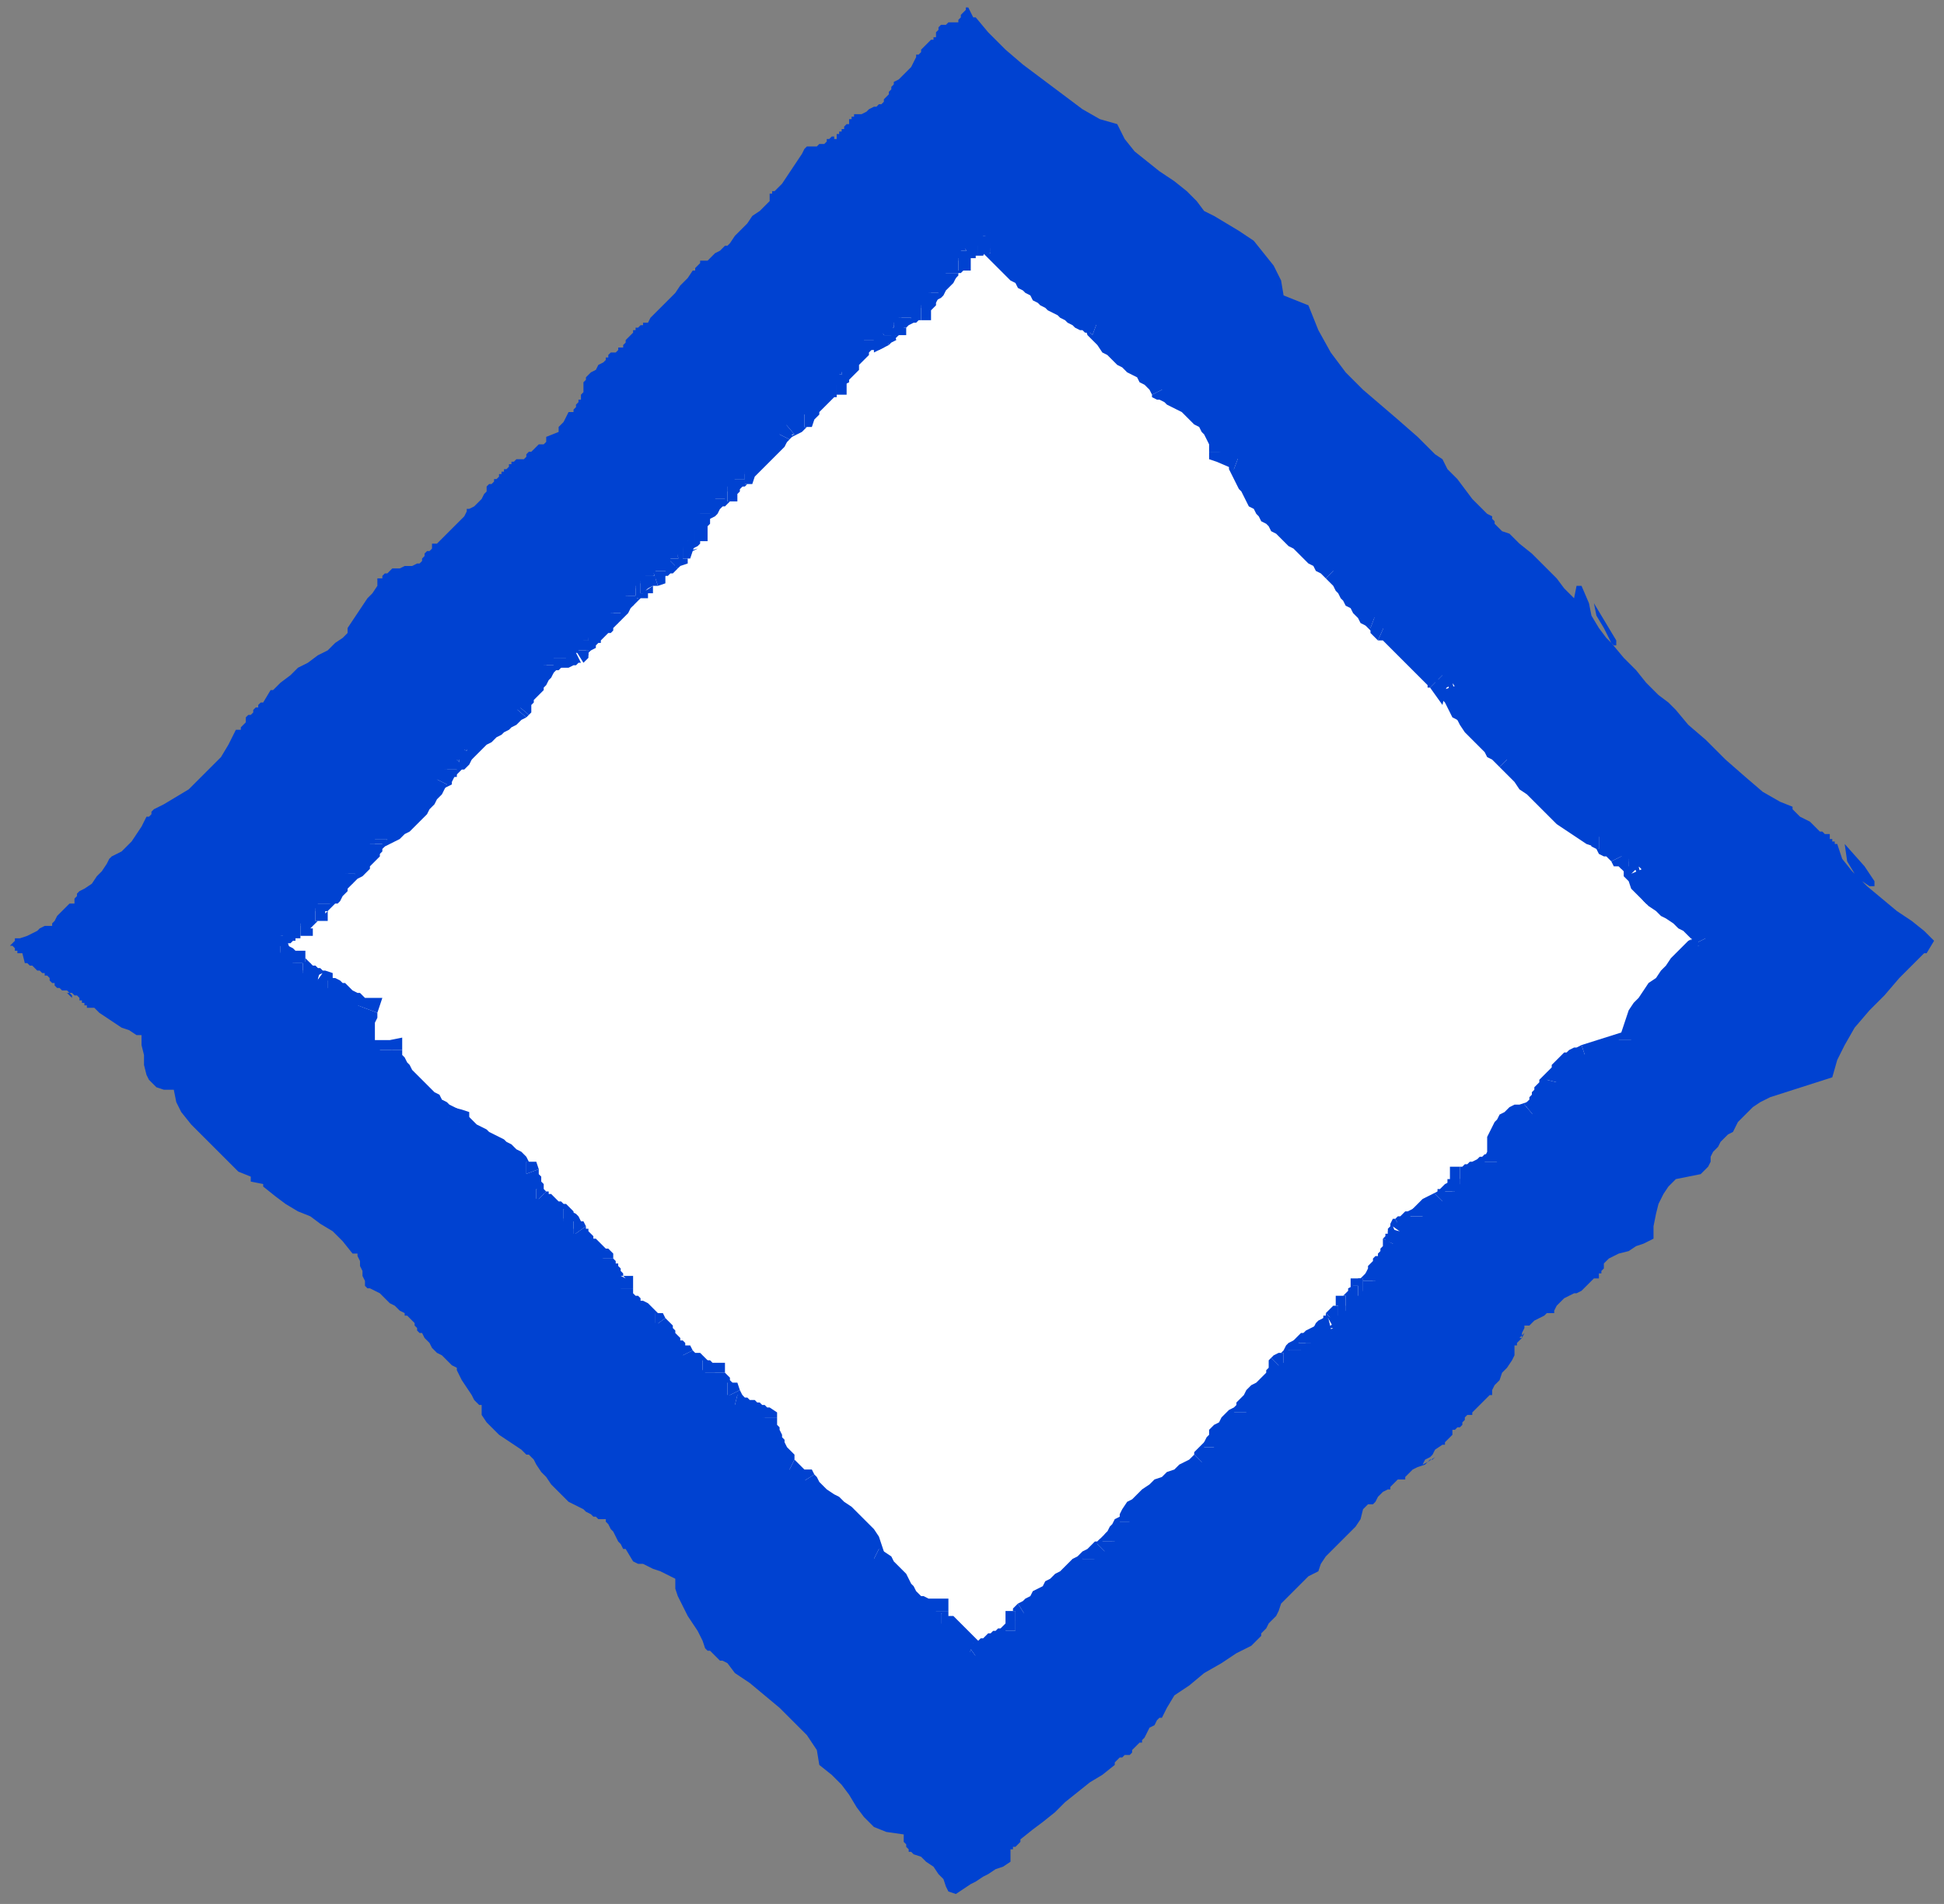 <?xml version="1.0" encoding="UTF-8" standalone="no"?>
<svg
   xmlns:dc="http://purl.org/dc/elements/1.1/"
   xmlns:cc="http://creativecommons.org/ns#"
   xmlns:rdf="http://www.w3.org/1999/02/22-rdf-syntax-ns#"
   xmlns:svg="http://www.w3.org/2000/svg"
   xmlns="http://www.w3.org/2000/svg"
   xmlns:sodipodi="http://sodipodi.sourceforge.net/DTD/sodipodi-0.dtd"
   xmlns:inkscape="http://www.inkscape.org/namespaces/inkscape"
   version="1.0"
   width="207.169mm"
   height="202.935mm"
   id="svg327"
   sodipodi:docname="BDRMC003.WMF">
  <rect width="100%" height="100%" fill="#808080" stroke="none"/>
  <sodipodi:namedview
     pagecolor="#ffffff"
     bordercolor="#666666"
     borderopacity="1"
     objecttolerance="10"
     gridtolerance="10"
     guidetolerance="10"
     inkscape:pageopacity="0"
     inkscape:pageshadow="2"
     inkscape:window-width="640"
     inkscape:window-height="480"
     id="namedview329" />
  <defs
     id="defs3">
    <pattern
       id="WMFhbasepattern"
       patternUnits="userSpaceOnUse"
       width="6"
       height="6"
       x="0"
       y="0" />
  </defs>
  <path
     style="fill:none;stroke:none;"
     d="  M 0,0   L 782,0   L 782,766   L 0,766   z "
     id="path5" />
  <path
     style="fill:#0042d1;fill-rule:evenodd;fill-opacity:1;stroke:none;"
     d="  M 389,3   L 389,4   L 388,5   L 388,5   L 387,6   L 387,7   L 386,8   L 386,8   L 386,9   L 385,9   L 384,9   L 383,9   L 382,9   L 381,10   L 380,10   L 380,10   L 379,10   L 378,11   L 378,12   L 378,12   L 377,13   L 377,14   L 377,14   L 377,15   L 376,15   L 376,16   L 375,16   L 374,17   L 373,18   L 372,19   L 371,20   L 371,21   L 370,22   L 369,22   L 369,23   L 368,25   L 367,27   L 365,29   L 363,31   L 362,32   L 360,33   L 360,34   L 359,35   L 359,36   L 358,37   L 358,38   L 357,39   L 356,40   L 356,41   L 355,42   L 354,42   L 353,43   L 352,43   L 350,44   L 349,45   L 347,46   L 346,46   L 344,46   L 344,47   L 344,47   L 343,47   L 343,48   L 342,48   L 342,49   L 342,50   L 342,50   L 341,50   L 340,51   L 340,51   L 340,51   L 340,51   L 340,52   L 340,52   L 339,52   L 339,53   L 338,53   L 338,54   L 337,54   L 337,55   L 336,55   L 336,56   L 336,56   L 337,56   L 337,55   L 337,55   L 337,55   L 336,55   L 335,55   L 334,56   L 333,56   L 333,57   L 332,58   L 331,58   L 330,58   L 329,59   L 327,59   L 326,59   L 325,59   L 324,60   L 323,62   L 321,65   L 319,68   L 317,71   L 315,74   L 313,76   L 312,77   L 311,77   L 311,77   L 311,78   L 310,78   L 310,79   L 310,80   L 310,81   L 309,82   L 309,82   L 308,83   L 306,85   L 303,87   L 301,90   L 298,93   L 296,95   L 294,98   L 293,99   L 292,99   L 291,100   L 290,101   L 288,102   L 287,103   L 286,104   L 285,105   L 283,105   L 282,105   L 282,106   L 281,107   L 281,107   L 280,108   L 280,109   L 279,109   L 279,109   L 277,112   L 274,115   L 272,118   L 269,121   L 266,124   L 264,126   L 262,128   L 261,130   L 260,130   L 259,130   L 259,131   L 258,131   L 257,132   L 256,132   L 256,133   L 255,133   L 255,134   L 254,135   L 254,135   L 253,136   L 252,137   L 252,138   L 251,139   L 251,140   L 250,140   L 249,140   L 249,141   L 248,142   L 246,142   L 245,143   L 245,144   L 244,144   L 244,145   L 243,146   L 241,147   L 240,149   L 238,150   L 237,151   L 236,152   L 236,152   L 236,153   L 235,154   L 235,156   L 235,157   L 235,158   L 234,159   L 234,160   L 234,161   L 234,161   L 233,161   L 233,162   L 232,163   L 232,164   L 231,165   L 231,166   L 230,166   L 229,166   L 227,170   L 227,170   L 226,171   L 226,171   L 225,172   L 225,173   L 225,173   L 225,174   L 225,174   L 220,176   L 220,177   L 220,178   L 219,179   L 217,179   L 216,180   L 215,181   L 214,182   L 213,182   L 212,183   L 212,184   L 212,184   L 211,185   L 211,185   L 210,185   L 209,185   L 208,185   L 207,186   L 206,186   L 206,186   L 206,187   L 206,187   L 206,187   L 205,187   L 205,187   L 205,188   L 205,188   L 204,189   L 204,189   L 203,189   L 203,189   L 203,190   L 202,190   L 202,191   L 202,191   L 201,191   L 201,192   L 200,193   L 199,193   L 199,194   L 198,195   L 198,195   L 197,195   L 196,196   L 196,198   L 195,199   L 194,201   L 192,203   L 191,204   L 189,205   L 188,205   L 188,206   L 187,208   L 185,210   L 183,212   L 180,215   L 178,217   L 177,218   L 176,219   L 174,219   L 174,220   L 174,221   L 173,222   L 172,222   L 171,223   L 171,224   L 170,225   L 170,225   L 170,226   L 169,227   L 168,227   L 166,228   L 164,228   L 163,228   L 161,229   L 159,229   L 158,229   L 158,229   L 157,230   L 156,231   L 155,231   L 154,232   L 154,233   L 153,233   L 152,233   L 152,236   L 150,239   L 148,241   L 146,244   L 144,247   L 142,250   L 140,253   L 140,255   L 138,257   L 135,259   L 132,262   L 128,264   L 124,267   L 120,269   L 117,272   L 113,275   L 110,278   L 109,278   L 106,283   L 105,283   L 104,284   L 104,285   L 103,285   L 102,286   L 102,287   L 101,288   L 100,288   L 99,289   L 99,290   L 99,290   L 99,291   L 98,292   L 97,293   L 97,294   L 96,294   L 95,294   L 92,300   L 89,305   L 85,309   L 80,314   L 76,318   L 71,321   L 66,324   L 62,326   L 61,327   L 61,328   L 61,328   L 61,328   L 60,329   L 60,329   L 59,329   L 59,329   L 58,331   L 57,333   L 55,336   L 53,339   L 51,341   L 49,343   L 47,344   L 45,345   L 44,346   L 43,348   L 41,351   L 39,353   L 37,356   L 34,358   L 32,359   L 31,360   L 31,361   L 31,361   L 30,362   L 30,362   L 30,363   L 30,363   L 30,364   L 29,364   L 28,364   L 27,365   L 26,366   L 24,368   L 23,369   L 22,371   L 21,372   L 21,373   L 20,373   L 18,373   L 16,374   L 15,375   L 13,376   L 11,377   L 8,378   L 6,378   L 6,379   L 6,379   L 5,380   L 5,380   L 5,380   L 4,381   L 4,381   L 3,381   L 4,381   L 5,381   L 5,381   L 6,382   L 6,382   L 6,383   L 7,383   L 7,384   L 9,384   L 10,388   L 11,388   L 12,389   L 13,389   L 14,390   L 15,391   L 16,391   L 17,392   L 18,392   L 18,393   L 19,393   L 20,394   L 20,395   L 21,396   L 22,396   L 22,397   L 23,398   L 23,398   L 24,398   L 25,399   L 27,399   L 28,400   L 29,401   L 29,401   L 29,402   L 28,401   L 27,400   L 27,400   L 28,400   L 29,400   L 30,401   L 31,401   L 32,402   L 32,403   L 33,403   L 33,404   L 34,404   L 34,405   L 35,405   L 35,406   L 35,406   L 38,406   L 40,408   L 43,410   L 46,412   L 49,414   L 52,415   L 55,417   L 57,417   L 57,421   L 58,425   L 58,429   L 59,433   L 60,435   L 63,438   L 66,439   L 70,439   L 71,444   L 73,448   L 77,453   L 82,458   L 87,463   L 92,468   L 96,472   L 101,474   L 101,476   L 106,477   L 106,478   L 111,482   L 115,485   L 120,488   L 125,490   L 129,493   L 134,496   L 138,500   L 142,505   L 144,505   L 144,506   L 145,508   L 145,510   L 146,512   L 146,514   L 147,516   L 147,518   L 148,519   L 149,519   L 151,520   L 153,521   L 155,523   L 157,525   L 159,526   L 161,528   L 163,529   L 163,530   L 164,530   L 165,531   L 166,532   L 167,533   L 167,534   L 168,535   L 168,536   L 169,537   L 170,537   L 171,539   L 173,541   L 174,543   L 176,545   L 178,546   L 180,548   L 182,550   L 184,551   L 184,552   L 185,554   L 186,556   L 188,559   L 190,562   L 191,564   L 193,566   L 194,566   L 194,570   L 196,573   L 198,575   L 201,578   L 204,580   L 207,582   L 210,584   L 212,586   L 213,586   L 215,588   L 216,590   L 218,593   L 220,595   L 222,598   L 224,600   L 226,602   L 227,603   L 228,604   L 229,605   L 231,606   L 233,607   L 235,608   L 236,609   L 238,610   L 239,611   L 239,611   L 240,611   L 240,611   L 241,612   L 242,612   L 243,612   L 243,612   L 244,612   L 244,613   L 245,614   L 246,616   L 247,617   L 248,619   L 249,621   L 250,622   L 251,624   L 252,624   L 255,629   L 257,630   L 259,630   L 261,631   L 263,632   L 266,633   L 268,634   L 270,635   L 272,636   L 272,640   L 273,643   L 275,647   L 277,651   L 279,654   L 281,657   L 283,661   L 284,664   L 285,665   L 286,665   L 287,666   L 288,667   L 289,668   L 290,669   L 291,669   L 293,670   L 296,674   L 302,678   L 308,683   L 314,688   L 320,694   L 325,699   L 329,705   L 330,711   L 335,715   L 339,719   L 342,723   L 345,728   L 348,732   L 352,736   L 357,738   L 364,739   L 364,740   L 364,741   L 364,742   L 365,743   L 365,744   L 366,745   L 366,746   L 367,746   L 368,747   L 371,748   L 373,750   L 376,752   L 378,755   L 380,757   L 381,760   L 382,762   L 385,763   L 388,761   L 391,759   L 393,758   L 396,756   L 398,755   L 401,753   L 404,752   L 407,750   L 407,745   L 408,745   L 408,744   L 409,744   L 410,743   L 410,743   L 411,742   L 411,741   L 411,741   L 416,737   L 420,734   L 425,730   L 429,726   L 434,722   L 439,718   L 444,715   L 449,711   L 449,710   L 449,710   L 450,709   L 451,708   L 452,708   L 453,707   L 454,707   L 454,707   L 455,707   L 456,706   L 456,705   L 457,704   L 458,703   L 459,702   L 459,702   L 460,702   L 460,701   L 461,700   L 462,698   L 463,696   L 465,695   L 466,693   L 467,692   L 468,692   L 470,688   L 473,683   L 479,679   L 485,674   L 492,670   L 498,666   L 504,663   L 507,660   L 508,659   L 508,658   L 509,657   L 510,656   L 511,654   L 512,653   L 513,652   L 514,651   L 515,649   L 516,646   L 519,643   L 522,640   L 524,638   L 527,635   L 529,634   L 531,633   L 532,630   L 534,627   L 537,624   L 540,621   L 543,618   L 546,615   L 548,612   L 549,608   L 550,607   L 551,606   L 553,606   L 554,605   L 555,603   L 556,602   L 557,601   L 559,600   L 560,600   L 560,599   L 561,598   L 562,597   L 562,597   L 563,596   L 564,596   L 565,596   L 566,596   L 566,595   L 567,594   L 569,592   L 571,591   L 574,590   L 576,588   L 577,588   L 578,587   L 575,589   L 573,590   L 572,590   L 573,590   L 574,588   L 576,587   L 577,586   L 578,584   L 581,582   L 582,582   L 582,581   L 583,580   L 584,579   L 584,579   L 585,578   L 585,577   L 585,576   L 586,576   L 587,575   L 588,575   L 589,574   L 589,573   L 590,572   L 590,571   L 591,570   L 591,570   L 592,570   L 592,570   L 593,570   L 593,569   L 593,569   L 594,568   L 594,568   L 594,568   L 595,567   L 596,566   L 597,565   L 598,564   L 599,563   L 600,562   L 601,562   L 601,560   L 602,558   L 604,556   L 605,553   L 607,551   L 609,548   L 610,546   L 610,543   L 610,542   L 611,542   L 611,541   L 612,540   L 613,539   L 613,538   L 614,537   L 614,537   L 613,539   L 613,539   L 612,539   L 612,539   L 613,538   L 613,537   L 614,535   L 614,534   L 616,534   L 617,533   L 618,532   L 620,531   L 622,530   L 623,529   L 624,529   L 626,529   L 626,528   L 627,526   L 628,525   L 630,523   L 632,522   L 634,521   L 635,521   L 637,520   L 637,520   L 638,519   L 639,518   L 640,517   L 641,516   L 642,515   L 643,515   L 644,515   L 644,514   L 644,513   L 645,513   L 645,512   L 646,511   L 646,510   L 646,509   L 647,508   L 648,507   L 650,506   L 652,505   L 656,504   L 659,502   L 662,501   L 664,500   L 666,499   L 666,494   L 667,489   L 668,485   L 670,481   L 672,478   L 675,475   L 680,474   L 685,473   L 688,470   L 689,468   L 689,466   L 690,464   L 692,462   L 693,460   L 695,458   L 696,457   L 698,456   L 699,454   L 700,452   L 702,450   L 704,448   L 706,446   L 709,444   L 711,443   L 713,442   L 738,434   L 740,427   L 743,421   L 747,414   L 753,407   L 759,401   L 765,394   L 770,389   L 775,384   L 776,384   L 779,379   L 775,375   L 770,371   L 764,367   L 758,362   L 752,357   L 747,352   L 744,347   L 743,340   L 751,349   L 755,355   L 755,357   L 753,357   L 750,355   L 746,351   L 742,346   L 740,340   L 740,340   L 739,340   L 739,339   L 738,339   L 738,338   L 737,338   L 737,337   L 737,336   L 737,336   L 736,336   L 736,336   L 735,336   L 734,335   L 734,335   L 733,335   L 733,335   L 732,334   L 731,333   L 729,331   L 727,330   L 725,329   L 723,327   L 722,326   L 722,325   L 717,323   L 710,319   L 703,313   L 695,306   L 687,298   L 680,292   L 675,286   L 672,283   L 668,280   L 663,275   L 659,270   L 654,265   L 649,259   L 646,253   L 643,248   L 642,243   L 648,253   L 651,258   L 651,260   L 650,260   L 647,257   L 644,253   L 641,248   L 640,243   L 637,236   L 635,236   L 634,241   L 633,240   L 630,237   L 627,233   L 622,228   L 617,223   L 612,219   L 608,215   L 605,214   L 604,213   L 604,213   L 603,212   L 602,211   L 602,210   L 601,209   L 601,209   L 601,208   L 599,207   L 596,204   L 593,201   L 590,197   L 587,193   L 583,189   L 581,185   L 578,183   L 571,176   L 563,169   L 556,163   L 549,157   L 542,150   L 536,142   L 531,133   L 527,123   L 517,119   L 516,113   L 513,107   L 509,102   L 505,97   L 499,93   L 494,90   L 489,87   L 485,85   L 482,81   L 478,77   L 473,73   L 467,69   L 462,65   L 457,61   L 453,56   L 450,50   L 443,48   L 436,44   L 428,38   L 420,32   L 412,26   L 405,20   L 398,13   L 393,7   L 392,7   L 390,3   L 389,3  z "
     id="path7" />
  <path
     style="fill:#ffffff;fill-rule:evenodd;fill-opacity:1;stroke:none;"
     d="  M 396,95   L 396,95   L 395,96   L 395,97   L 395,97   L 394,98   L 394,99   L 394,99   L 394,99   L 393,99   L 392,99   L 391,99   L 391,100   L 390,100   L 389,100   L 389,100   L 389,100   L 387,101   L 387,102   L 387,102   L 387,102   L 387,103   L 387,103   L 387,104   L 386,104   L 386,104   L 386,105   L 385,105   L 384,106   L 383,107   L 383,108   L 382,109   L 382,109   L 381,110   L 381,110   L 380,111   L 379,113   L 378,114   L 377,116   L 375,117   L 375,118   L 374,118   L 374,119   L 373,120   L 373,120   L 372,121   L 372,122   L 371,123   L 371,124   L 371,124   L 370,125   L 369,125   L 368,125   L 367,126   L 366,127   L 365,127   L 364,127   L 363,128   L 362,128   L 362,128   L 362,128   L 361,129   L 361,129   L 361,129   L 360,130   L 360,131   L 360,131   L 359,131   L 359,131   L 359,131   L 359,131   L 359,132   L 359,132   L 358,132   L 358,133   L 358,133   L 358,133   L 357,134   L 357,134   L 357,134   L 356,135   L 356,135   L 357,135   L 357,134   L 357,134   L 357,134   L 356,134   L 356,134   L 355,135   L 354,135   L 354,136   L 353,136   L 353,137   L 352,137   L 351,137   L 350,137   L 349,137   L 348,137   L 348,138   L 347,139   L 345,142   L 344,144   L 342,146   L 340,148   L 339,150   L 339,150   L 338,150   L 338,151   L 337,151   L 337,152   L 337,152   L 337,153   L 337,154   L 337,154   L 337,155   L 335,155   L 334,156   L 332,158   L 330,160   L 328,162   L 326,164   L 325,166   L 324,167   L 323,167   L 322,168   L 322,169   L 321,169   L 320,170   L 319,171   L 318,171   L 317,171   L 316,172   L 316,172   L 315,173   L 315,173   L 315,174   L 314,174   L 314,175   L 314,175   L 312,177   L 310,179   L 308,182   L 306,184   L 304,186   L 302,188   L 301,189   L 300,190   L 300,191   L 299,191   L 299,191   L 298,192   L 297,192   L 297,192   L 296,192   L 296,193   L 296,193   L 295,194   L 295,195   L 294,195   L 294,196   L 293,196   L 293,197   L 293,198   L 292,198   L 292,198   L 291,199   L 290,199   L 289,200   L 289,200   L 288,201   L 288,201   L 287,202   L 287,202   L 286,203   L 285,204   L 283,205   L 282,206   L 282,207   L 281,207   L 281,208   L 281,209   L 281,210   L 281,211   L 281,212   L 281,212   L 280,213   L 280,213   L 280,214   L 279,214   L 279,215   L 279,215   L 278,216   L 278,217   L 278,217   L 277,218   L 276,218   L 275,221   L 275,221   L 274,221   L 274,222   L 274,222   L 273,223   L 273,223   L 273,224   L 273,224   L 270,225   L 270,226   L 269,227   L 269,227   L 268,228   L 267,228   L 266,229   L 265,229   L 264,230   L 264,230   L 264,231   L 263,231   L 263,232   L 263,232   L 262,232   L 261,232   L 261,232   L 260,232   L 260,232   L 259,233   L 259,233   L 259,234   L 259,234   L 259,234   L 259,234   L 258,234   L 258,235   L 258,235   L 258,235   L 257,235   L 257,235   L 257,236   L 256,236   L 256,236   L 256,237   L 256,237   L 255,237   L 255,238   L 254,238   L 254,239   L 253,239   L 253,240   L 252,240   L 252,240   L 252,241   L 251,243   L 250,244   L 249,245   L 248,246   L 247,247   L 246,247   L 246,248   L 245,249   L 243,251   L 242,252   L 240,254   L 238,256   L 237,257   L 237,258   L 236,258   L 235,258   L 235,259   L 235,259   L 234,260   L 233,261   L 233,261   L 233,262   L 233,262   L 233,263   L 232,263   L 231,264   L 229,264   L 228,264   L 227,264   L 226,265   L 224,265   L 223,265   L 223,265   L 223,266   L 222,266   L 221,267   L 221,267   L 220,268   L 219,268   L 219,268   L 218,270   L 217,272   L 216,274   L 214,276   L 212,279   L 211,281   L 210,283   L 210,285   L 208,286   L 206,288   L 204,290   L 201,292   L 198,293   L 195,295   L 192,297   L 190,300   L 188,302   L 187,302   L 185,306   L 184,306   L 183,306   L 183,307   L 182,307   L 182,308   L 181,309   L 181,309   L 180,310   L 179,310   L 179,311   L 179,311   L 179,312   L 179,312   L 178,313   L 178,314   L 177,314   L 176,314   L 174,318   L 171,322   L 168,325   L 165,329   L 162,332   L 158,334   L 155,337   L 151,338   L 151,339   L 151,339   L 151,340   L 151,340   L 150,340   L 150,340   L 150,340   L 149,340   L 149,342   L 148,344   L 147,346   L 145,347   L 143,349   L 142,351   L 140,352   L 139,352   L 138,353   L 137,355   L 136,357   L 134,359   L 133,360   L 131,362   L 129,363   L 128,364   L 128,364   L 128,364   L 128,365   L 128,365   L 128,365   L 127,366   L 127,366   L 127,367   L 126,367   L 125,367   L 124,368   L 123,369   L 123,371   L 122,372   L 121,372   L 121,373   L 120,373   L 119,374   L 117,374   L 116,375   L 115,376   L 113,377   L 112,377   L 110,377   L 110,378   L 109,378   L 109,378   L 109,379   L 109,379   L 108,379   L 108,379   L 108,379   L 108,379   L 109,379   L 109,380   L 110,380   L 110,380   L 110,381   L 110,381   L 111,381   L 112,381   L 113,384   L 114,385   L 114,385   L 115,386   L 116,386   L 117,387   L 117,387   L 118,388   L 119,388   L 119,388   L 119,389   L 120,389   L 121,390   L 121,390   L 122,391   L 122,391   L 122,392   L 123,392   L 123,392   L 124,393   L 125,393   L 126,394   L 127,394   L 127,395   L 127,395   L 126,394   L 126,394   L 126,393   L 126,393   L 127,394   L 128,394   L 128,395   L 129,395   L 129,396   L 130,396   L 130,397   L 130,397   L 131,397   L 131,398   L 131,398   L 132,398   L 134,399   L 136,399   L 138,401   L 140,402   L 142,404   L 144,405   L 146,406   L 148,407   L 147,411   L 146,415   L 146,419   L 147,421   L 149,423   L 151,424   L 154,424   L 158,423   L 158,426   L 160,430   L 163,434   L 166,438   L 170,441   L 174,445   L 177,448   L 181,450   L 181,451   L 185,452   L 185,453   L 188,455   L 192,457   L 195,460   L 198,462   L 202,464   L 205,466   L 208,469   L 212,473   L 213,473   L 213,474   L 213,475   L 214,476   L 214,478   L 215,479   L 215,481   L 215,482   L 216,483   L 217,483   L 218,484   L 219,485   L 221,486   L 223,487   L 224,488   L 226,490   L 227,491   L 227,492   L 228,492   L 229,492   L 229,493   L 230,494   L 230,495   L 231,495   L 231,496   L 231,497   L 233,497   L 233,498   L 234,499   L 236,501   L 237,502   L 238,504   L 240,505   L 241,506   L 243,507   L 243,508   L 244,510   L 245,511   L 246,513   L 247,515   L 248,517   L 249,518   L 250,519   L 251,521   L 252,524   L 254,526   L 256,527   L 258,529   L 260,530   L 262,532   L 264,533   L 265,533   L 266,535   L 267,537   L 268,539   L 270,541   L 271,542   L 272,544   L 274,545   L 275,546   L 276,547   L 277,548   L 278,548   L 279,549   L 281,550   L 282,551   L 283,552   L 283,552   L 284,552   L 284,553   L 285,553   L 286,553   L 286,553   L 287,553   L 287,553   L 288,553   L 288,554   L 288,555   L 289,556   L 290,557   L 291,559   L 292,560   L 292,561   L 293,562   L 294,562   L 296,566   L 297,566   L 299,567   L 301,568   L 302,568   L 304,569   L 305,570   L 307,571   L 308,571   L 309,574   L 309,577   L 311,580   L 312,582   L 313,585   L 315,587   L 316,590   L 318,592   L 319,593   L 319,593   L 320,594   L 320,595   L 321,595   L 322,596   L 323,596   L 324,596   L 327,600   L 331,603   L 335,607   L 340,611   L 345,615   L 348,619   L 351,623   L 352,628   L 356,630   L 358,633   L 361,637   L 363,640   L 366,644   L 369,646   L 372,648   L 377,649   L 377,650   L 377,650   L 377,651   L 378,652   L 378,653   L 378,653   L 379,654   L 379,654   L 381,655   L 382,655   L 384,657   L 386,659   L 388,661   L 389,663   L 390,664   L 391,666   L 393,667   L 395,665   L 397,664   L 399,663   L 401,662   L 403,661   L 405,659   L 407,658   L 409,657   L 409,653   L 410,653   L 410,653   L 411,652   L 411,652   L 412,651   L 412,651   L 412,650   L 412,650   L 416,647   L 419,645   L 423,642   L 426,639   L 429,636   L 433,633   L 437,630   L 441,628   L 441,627   L 441,627   L 442,626   L 442,626   L 443,625   L 443,625   L 444,625   L 445,625   L 445,624   L 446,624   L 446,623   L 447,622   L 447,622   L 448,621   L 448,621   L 449,621   L 449,620   L 450,619   L 450,618   L 452,617   L 453,615   L 454,614   L 454,614   L 455,613   L 456,610   L 459,607   L 463,603   L 468,600   L 473,597   L 477,594   L 481,591   L 484,589   L 485,589   L 485,588   L 486,587   L 486,586   L 487,585   L 488,584   L 489,583   L 489,583   L 490,581   L 491,579   L 493,577   L 495,574   L 497,572   L 499,571   L 501,570   L 502,569   L 502,567   L 504,565   L 506,562   L 509,560   L 511,558   L 513,555   L 515,553   L 515,550   L 517,549   L 517,549   L 518,548   L 519,548   L 520,547   L 521,546   L 522,545   L 523,544   L 524,544   L 524,543   L 524,543   L 525,542   L 525,542   L 526,541   L 527,541   L 527,541   L 528,541   L 528,540   L 529,539   L 531,538   L 532,537   L 534,536   L 535,535   L 537,535   L 537,535   L 535,536   L 533,537   L 533,537   L 533,536   L 534,535   L 536,534   L 537,533   L 537,532   L 539,530   L 540,530   L 540,530   L 541,529   L 541,529   L 542,528   L 542,527   L 542,527   L 542,526   L 543,526   L 544,526   L 544,525   L 545,524   L 545,524   L 546,523   L 546,522   L 547,522   L 547,522   L 547,522   L 548,522   L 548,521   L 548,521   L 548,521   L 549,520   L 549,520   L 549,520   L 550,519   L 550,519   L 551,518   L 552,517   L 553,516   L 553,516   L 554,516   L 554,514   L 555,513   L 556,511   L 558,509   L 559,507   L 560,505   L 561,503   L 561,501   L 561,501   L 562,500   L 562,500   L 562,499   L 563,498   L 563,497   L 564,497   L 564,497   L 563,498   L 563,499   L 563,499   L 563,498   L 563,497   L 563,496   L 564,496   L 564,495   L 565,494   L 566,494   L 567,493   L 568,492   L 570,492   L 571,491   L 572,491   L 573,490   L 573,490   L 574,489   L 575,488   L 576,487   L 577,486   L 579,485   L 580,484   L 581,484   L 581,484   L 582,483   L 582,482   L 583,482   L 584,481   L 585,480   L 585,480   L 586,480   L 586,480   L 586,479   L 587,478   L 587,478   L 588,477   L 588,476   L 588,476   L 588,475   L 589,474   L 591,474   L 593,473   L 595,472   L 598,470   L 600,469   L 602,469   L 603,468   L 603,465   L 603,461   L 604,458   L 605,455   L 607,452   L 610,450   L 613,449   L 617,449   L 619,446   L 620,445   L 620,443   L 621,442   L 622,440   L 623,438   L 624,437   L 625,436   L 627,436   L 627,435   L 628,433   L 630,431   L 631,429   L 633,428   L 635,427   L 636,426   L 638,425   L 657,419   L 658,414   L 660,409   L 663,404   L 668,399   L 672,394   L 677,390   L 681,385   L 684,381   L 685,381   L 687,378   L 684,375   L 681,372   L 676,369   L 672,365   L 667,361   L 664,358   L 661,353   L 660,349   L 666,355   L 669,359   L 670,361   L 668,361   L 665,360   L 662,357   L 660,353   L 658,349   L 658,349   L 658,348   L 657,348   L 657,348   L 656,347   L 656,347   L 656,346   L 656,346   L 655,346   L 655,346   L 655,345   L 654,345   L 654,345   L 654,345   L 653,345   L 653,345   L 652,344   L 651,343   L 650,342   L 648,341   L 647,340   L 646,339   L 645,338   L 644,337   L 641,336   L 636,333   L 630,328   L 624,323   L 618,317   L 613,312   L 609,308   L 607,306   L 604,303   L 601,300   L 597,296   L 594,292   L 590,288   L 588,283   L 586,279   L 585,275   L 590,283   L 592,287   L 592,289   L 591,288   L 589,286   L 586,283   L 584,279   L 583,275   L 581,270   L 580,270   L 579,274   L 578,274   L 576,271   L 573,268   L 570,265   L 566,261   L 563,257   L 559,255   L 557,253   L 557,253   L 556,253   L 556,252   L 555,252   L 555,251   L 554,250   L 554,250   L 554,249   L 552,248   L 551,246   L 548,244   L 546,241   L 543,238   L 541,235   L 539,232   L 537,230   L 532,225   L 526,220   L 521,215   L 515,211   L 510,205   L 506,199   L 502,193   L 499,185   L 491,182   L 491,177   L 489,173   L 486,169   L 482,166   L 478,163   L 474,160   L 471,158   L 468,157   L 465,153   L 462,150   L 459,148   L 454,145   L 450,142   L 447,138   L 444,135   L 442,131   L 436,129   L 431,125   L 425,122   L 419,117   L 413,112   L 408,107   L 403,103   L 399,98   L 398,98   L 397,95   L 396,95  z "
     id="path9" />
  <path
     style="fill:#0042d1;fill-rule:evenodd;fill-opacity:1;stroke:none;"
     d="  M 394,103   L 397,101   L 398,101   L 398,101   L 398,100   L 399,100   L 399,99   L 399,98   L 400,97   L 400,95   L 391,95   L 391,94   L 391,94   L 391,95   L 391,95   L 391,96   L 390,96   L 390,97   L 390,97   L 394,95   L 394,103   L 396,103   L 397,101   L 394,103  z "
     id="path11" />
  <path
     style="fill:#0042d1;fill-rule:evenodd;fill-opacity:1;stroke:none;"
     d="  M 391,103   L 389,105   L 390,104   L 391,104   L 391,104   L 392,104   L 392,104   L 393,104   L 393,103   L 394,103   L 394,95   L 392,95   L 391,95   L 391,95   L 389,95   L 389,96   L 388,96   L 388,96   L 389,96   L 386,97   L 389,96   L 387,96   L 386,97   L 391,103  z "
     id="path13" />
  <path
     style="fill:#0042d1;fill-rule:evenodd;fill-opacity:1;stroke:none;"
     d="  M 392,101   L 390,104   L 391,103   L 386,97   L 385,98   L 383,101   L 385,98   L 383,99   L 383,101   L 392,101  z "
     id="path15" />
  <path
     style="fill:#0042d1;fill-rule:evenodd;fill-opacity:1;stroke:none;"
     d="  M 386,109   L 391,104   L 391,105   L 391,105   L 391,105   L 391,105   L 391,104   L 391,103   L 392,103   L 392,101   L 383,101   L 383,101   L 383,100   L 383,100   L 383,101   L 383,101   L 382,102   L 382,103   L 382,104   L 386,100   L 386,109   L 391,109   L 391,104   L 386,109  z "
     id="path17" />
  <path
     style="fill:#0042d1;fill-rule:evenodd;fill-opacity:1;stroke:none;"
     d="  M 386,110   L 381,114   L 384,113   L 386,111   L 386,110   L 387,110   L 388,109   L 388,108   L 388,108   L 386,109   L 386,100   L 383,101   L 382,102   L 381,103   L 380,104   L 379,105   L 379,106   L 379,106   L 381,105   L 377,110   L 381,105   L 377,105   L 377,110   L 386,110  z "
     id="path19" />
  <path
     style="fill:#0042d1;fill-rule:evenodd;fill-opacity:1;stroke:none;"
     d="  M 378,118   L 374,122   L 377,121   L 379,120   L 380,119   L 381,117   L 383,115   L 384,114   L 385,112   L 386,110   L 377,110   L 377,108   L 377,109   L 376,110   L 375,111   L 373,113   L 372,114   L 372,114   L 374,114   L 370,118   L 374,114   L 370,114   L 370,118   L 378,118  z "
     id="path21" />
  <path
     style="fill:#0042d1;fill-rule:evenodd;fill-opacity:1;stroke:none;"
     d="  M 371,129   L 375,124   L 375,125   L 375,125   L 375,125   L 376,124   L 377,123   L 377,122   L 378,120   L 378,118   L 370,118   L 370,118   L 370,117   L 369,118   L 369,119   L 368,119   L 367,121   L 367,122   L 366,124   L 371,120   L 371,129   L 375,129   L 375,124   L 371,129  z "
     id="path23" />
  <path
     style="fill:#0042d1;fill-rule:evenodd;fill-opacity:1;stroke:none;"
     d="  M 367,128   L 363,132   L 365,132   L 366,131   L 368,130   L 369,130   L 370,129   L 371,129   L 371,129   L 371,129   L 371,120   L 369,120   L 367,121   L 366,122   L 365,122   L 364,123   L 363,123   L 363,123   L 363,123   L 358,128   L 363,123   L 358,123   L 358,128   L 367,128  z "
     id="path25" />
  <path
     style="fill:#0042d1;fill-rule:evenodd;fill-opacity:1;stroke:none;"
     d="  M 360,135   L 365,131   L 365,131   L 364,132   L 364,132   L 364,132   L 365,132   L 365,131   L 366,130   L 367,128   L 358,128   L 359,126   L 359,125   L 359,125   L 359,125   L 358,126   L 357,127   L 356,129   L 356,131   L 360,126   L 360,135   L 365,135   L 365,131   L 360,135  z "
     id="path27" />
  <path
     style="fill:#0042d1;fill-rule:evenodd;fill-opacity:1;stroke:none;"
     d="  M 363,132   L 358,136   L 360,136   L 362,135   L 363,133   L 364,132   L 363,133   L 362,135   L 361,135   L 360,135   L 360,126   L 359,126   L 357,127   L 355,129   L 355,131   L 355,130   L 357,128   L 358,127   L 358,127   L 354,132   L 358,127   L 354,127   L 354,132   L 363,132  z "
     id="path29" />
  <path
     style="fill:#0042d1;fill-rule:evenodd;fill-opacity:1;stroke:none;"
     d="  M 354,131   L 361,135   L 360,136   L 360,137   L 360,137   L 360,137   L 361,136   L 362,135   L 363,134   L 363,132   L 354,132   L 354,131   L 354,131   L 354,130   L 355,130   L 354,130   L 353,131   L 352,133   L 352,135   L 358,139   L 352,135   L 352,142   L 358,139   L 354,131  z "
     id="path31" />
  <path
     style="fill:#0042d1;fill-rule:evenodd;fill-opacity:1;stroke:none;"
     d="  M 359,135   L 356,139   L 357,139   L 357,138   L 357,138   L 357,138   L 355,138   L 353,132   L 354,131   L 354,131   L 358,139   L 359,138   L 361,137   L 359,130   L 357,130   L 356,130   L 354,130   L 353,130   L 352,131   L 350,135   L 352,131   L 350,132   L 350,135   L 359,135  z "
     id="path33" />
  <path
     style="fill:#0042d1;fill-rule:evenodd;fill-opacity:1;stroke:none;"
     d="  M 352,137   L 348,141   L 349,141   L 350,141   L 351,141   L 353,141   L 354,141   L 356,140   L 358,138   L 359,135   L 350,135   L 350,134   L 351,132   L 351,132   L 351,132   L 350,133   L 349,133   L 349,133   L 348,133   L 343,137   L 348,133   L 343,133   L 343,137   L 352,137  z "
     id="path35" />
  <path
     style="fill:#0042d1;fill-rule:evenodd;fill-opacity:1;stroke:none;"
     d="  M 339,155   L 342,154   L 342,153   L 343,152   L 343,152   L 344,151   L 345,150   L 346,149   L 346,147   L 347,146   L 348,145   L 349,144   L 350,143   L 350,142   L 351,141   L 351,140   L 352,139   L 352,137   L 343,137   L 344,135   L 344,136   L 343,136   L 343,137   L 342,138   L 342,139   L 341,140   L 340,141   L 339,142   L 338,143   L 338,144   L 337,145   L 336,146   L 336,147   L 335,147   L 336,147   L 339,146   L 339,155   L 340,155   L 342,154   L 339,155  z "
     id="path37" />
  <path
     style="fill:#0042d1;fill-rule:evenodd;fill-opacity:1;stroke:none;"
     d="  M 342,152   L 338,155   L 339,155   L 339,146   L 338,146   L 333,149   L 338,146   L 334,146   L 333,149   L 342,152  z "
     id="path39" />
  <path
     style="fill:#0042d1;fill-rule:evenodd;fill-opacity:1;stroke:none;"
     d="  M 337,159   L 341,155   L 341,155   L 341,154   L 341,154   L 341,153   L 341,153   L 342,152   L 342,152   L 342,152   L 333,149   L 333,150   L 333,150   L 333,150   L 333,151   L 333,152   L 332,153   L 332,154   L 332,155   L 337,150   L 337,159   L 341,159   L 341,155   L 337,159  z "
     id="path41" />
  <path
     style="fill:#0042d1;fill-rule:evenodd;fill-opacity:1;stroke:none;"
     d="  M 324,172   L 328,169   L 328,169   L 328,169   L 329,168   L 330,167   L 330,166   L 331,165   L 332,164   L 333,163   L 334,162   L 335,161   L 336,160   L 337,160   L 337,159   L 338,159   L 338,159   L 337,159   L 337,150   L 334,151   L 333,151   L 332,152   L 331,153   L 330,154   L 329,155   L 328,156   L 327,157   L 326,158   L 325,160   L 324,161   L 323,162   L 322,163   L 321,164   L 321,164   L 320,165   L 324,163   L 324,172   L 327,172   L 328,169   L 324,172  z "
     id="path43" />
  <path
     style="fill:#0042d1;fill-rule:evenodd;fill-opacity:1;stroke:none;"
     d="  M 320,175   L 317,176   L 319,176   L 321,175   L 323,174   L 324,173   L 325,172   L 325,172   L 325,172   L 324,172   L 324,163   L 322,163   L 320,164   L 319,165   L 318,166   L 317,167   L 317,167   L 317,167   L 317,167   L 314,168   L 317,167   L 315,167   L 314,168   L 320,175  z "
     id="path45" />
  <path
     style="fill:#0042d1;fill-rule:evenodd;fill-opacity:1;stroke:none;"
     d="  M 318,177   L 314,179   L 316,179   L 317,178   L 318,177   L 319,176   L 319,176   L 319,175   L 320,175   L 320,175   L 314,168   L 313,169   L 312,170   L 312,170   L 312,171   L 311,171   L 312,171   L 312,171   L 314,170   L 310,173   L 314,170   L 311,170   L 310,173   L 318,177  z "
     id="path47" />
  <path
     style="fill:#0042d1;fill-rule:evenodd;fill-opacity:1;stroke:none;"
     d="  M 300,195   L 304,192   L 304,192   L 304,192   L 305,191   L 305,191   L 306,190   L 307,189   L 308,188   L 309,187   L 310,186   L 311,185   L 313,183   L 314,182   L 315,181   L 316,180   L 317,178   L 318,177   L 310,173   L 309,174   L 309,174   L 308,176   L 307,177   L 306,178   L 305,179   L 304,180   L 303,181   L 302,182   L 301,183   L 300,184   L 299,185   L 298,186   L 297,187   L 296,188   L 296,189   L 300,186   L 300,195   L 303,195   L 304,192   L 300,195  z "
     id="path49" />
  <path
     style="fill:#0042d1;fill-rule:evenodd;fill-opacity:1;stroke:none;"
     d="  M 300,193   L 296,197   L 298,197   L 299,196   L 300,196   L 301,195   L 301,195   L 301,195   L 301,195   L 300,195   L 300,186   L 298,187   L 297,187   L 296,187   L 296,188   L 295,188   L 295,188   L 295,188   L 296,188   L 291,193   L 296,188   L 291,188   L 291,193   L 300,193  z "
     id="path51" />
  <path
     style="fill:#0042d1;fill-rule:evenodd;fill-opacity:1;stroke:none;"
     d="  M 293,202   L 297,198   L 297,198   L 297,199   L 297,199   L 298,198   L 298,197   L 299,196   L 300,195   L 300,193   L 291,193   L 292,192   L 292,192   L 292,192   L 291,192   L 291,193   L 290,194   L 289,196   L 288,198   L 293,193   L 293,202   L 297,202   L 297,198   L 293,202  z "
     id="path53" />
  <path
     style="fill:#0042d1;fill-rule:evenodd;fill-opacity:1;stroke:none;"
     d="  M 292,201   L 288,205   L 290,205   L 291,204   L 292,204   L 293,203   L 294,202   L 294,202   L 294,202   L 293,202   L 293,193   L 291,194   L 289,195   L 288,195   L 288,196   L 287,196   L 286,197   L 286,197   L 288,197   L 283,201   L 288,197   L 283,197   L 283,201   L 292,201  z "
     id="path55" />
  <path
     style="fill:#0042d1;fill-rule:evenodd;fill-opacity:1;stroke:none;"
     d="  M 286,207   L 284,211   L 284,210   L 285,210   L 286,209   L 288,208   L 289,207   L 290,205   L 291,204   L 292,201   L 283,201   L 284,199   L 283,199   L 283,200   L 282,201   L 280,202   L 280,203   L 279,204   L 279,204   L 277,207   L 279,204   L 277,205   L 277,207   L 286,207  z "
     id="path57" />
  <path
     style="fill:#0042d1;fill-rule:evenodd;fill-opacity:1;stroke:none;"
     d="  M 280,218   L 285,213   L 285,214   L 285,213   L 285,213   L 285,212   L 286,211   L 286,209   L 286,208   L 286,207   L 277,207   L 277,208   L 277,208   L 277,209   L 277,210   L 276,211   L 276,212   L 276,212   L 276,213   L 280,209   L 280,218   L 285,218   L 285,213   L 280,218  z "
     id="path59" />
  <path
     style="fill:#0042d1;fill-rule:evenodd;fill-opacity:1;stroke:none;"
     d="  M 277,222   L 281,220   L 281,220   L 282,219   L 282,218   L 283,217   L 283,217   L 283,217   L 282,217   L 280,218   L 280,209   L 278,210   L 276,211   L 275,212   L 275,213   L 274,214   L 274,214   L 274,215   L 274,215   L 277,213   L 277,222   L 279,222   L 281,221   L 277,222  z "
     id="path61" />
  <path
     style="fill:#0042d1;fill-rule:evenodd;fill-opacity:1;stroke:none;"
     d="  M 280,219   L 276,222   L 277,222   L 277,213   L 276,213   L 272,216   L 276,213   L 273,213   L 272,216   L 280,219  z "
     id="path63" />
  <path
     style="fill:#0042d1;fill-rule:evenodd;fill-opacity:1;stroke:none;"
     d="  M 275,225   L 279,222   L 280,219   L 272,216   L 271,219   L 275,216   L 275,225   L 278,225   L 279,222   L 275,225  z "
     id="path65" />
  <path
     style="fill:#0042d1;fill-rule:evenodd;fill-opacity:1;stroke:none;"
     d="  M 274,228   L 277,224   L 277,224   L 277,224   L 277,224   L 277,224   L 277,224   L 277,225   L 277,225   L 275,225   L 275,216   L 273,217   L 272,218   L 271,219   L 270,220   L 269,221   L 269,222   L 269,223   L 269,224   L 272,220   L 274,228   L 277,227   L 277,224   L 274,228  z "
     id="path67" />
  <path
     style="fill:#0042d1;fill-rule:evenodd;fill-opacity:1;stroke:none;"
     d="  M 274,225   L 271,229   L 274,228   L 272,220   L 268,221   L 266,225   L 268,221   L 266,222   L 266,225   L 274,225  z "
     id="path69" />
  <path
     style="fill:#0042d1;fill-rule:evenodd;fill-opacity:1;stroke:none;"
     d="  M 273,229   L 274,226   L 274,225   L 266,225   L 266,226   L 267,223   L 273,229   L 274,228   L 274,226   L 273,229  z "
     id="path71" />
  <path
     style="fill:#0042d1;fill-rule:evenodd;fill-opacity:1;stroke:none;"
     d="  M 268,230   L 266,234   L 267,233   L 267,233   L 268,232   L 269,232   L 270,231   L 271,231   L 272,230   L 273,229   L 267,223   L 267,223   L 266,223   L 265,224   L 264,224   L 263,225   L 263,226   L 262,226   L 261,227   L 259,230   L 261,227   L 259,228   L 259,230   L 268,230  z "
     id="path73" />
  <path
     style="fill:#0042d1;fill-rule:evenodd;fill-opacity:1;stroke:none;"
     d="  M 265,236   L 268,231   L 268,230   L 259,230   L 259,231   L 262,227   L 265,236   L 268,235   L 268,231   L 265,236  z "
     id="path75" />
  <path
     style="fill:#0042d1;fill-rule:evenodd;fill-opacity:1;stroke:none;"
     d="  M 264,232   L 260,237   L 261,237   L 261,237   L 263,236   L 263,236   L 264,236   L 264,236   L 265,236   L 265,236   L 262,227   L 262,227   L 262,227   L 261,227   L 261,228   L 260,228   L 260,228   L 259,228   L 260,228   L 255,232   L 260,228   L 255,228   L 255,232   L 264,232  z "
     id="path77" />
  <path
     style="fill:#0042d1;fill-rule:evenodd;fill-opacity:1;stroke:none;"
     d="  M 258,239   L 263,235   L 263,235   L 262,236   L 260,238   L 259,238   L 260,238   L 263,236   L 264,234   L 264,232   L 255,232   L 255,232   L 256,231   L 258,229   L 259,229   L 257,229   L 255,231   L 254,233   L 254,235   L 258,230   L 258,239   L 263,239   L 263,235   L 258,239  z "
     id="path79" />
  <path
     style="fill:#0042d1;fill-rule:evenodd;fill-opacity:1;stroke:none;"
     d="  M 256,241   L 261,237   L 261,237   L 261,238   L 260,238   L 260,238   L 260,238   L 259,239   L 259,239   L 258,239   L 258,230   L 257,230   L 256,231   L 255,231   L 254,232   L 253,233   L 252,234   L 252,235   L 252,237   L 256,232   L 256,241   L 261,241   L 261,237   L 256,241  z "
     id="path81" />
  <path
     style="fill:#0042d1;fill-rule:evenodd;fill-opacity:1;stroke:none;"
     d="  M 257,240   L 252,244   L 255,244   L 256,243   L 257,242   L 258,241   L 258,240   L 258,240   L 257,241   L 256,241   L 256,232   L 254,233   L 252,234   L 251,235   L 251,236   L 251,236   L 251,236   L 251,236   L 252,235   L 248,240   L 252,235   L 248,235   L 248,240   L 257,240  z "
     id="path83" />
  <path
     style="fill:#0042d1;fill-rule:evenodd;fill-opacity:1;stroke:none;"
     d="  M 250,247   L 246,252   L 249,251   L 251,249   L 252,248   L 253,247   L 254,245   L 255,244   L 256,242   L 257,240   L 248,240   L 248,239   L 248,239   L 247,240   L 246,241   L 246,242   L 245,243   L 245,243   L 246,243   L 242,247   L 246,243   L 242,243   L 242,247   L 250,247  z "
     id="path85" />
  <path
     style="fill:#0042d1;fill-rule:evenodd;fill-opacity:1;stroke:none;"
     d="  M 237,262   L 240,261   L 240,260   L 240,260   L 241,259   L 242,259   L 242,258   L 243,257   L 244,256   L 245,255   L 246,255   L 247,254   L 247,253   L 248,252   L 249,251   L 249,250   L 250,250   L 250,247   L 242,247   L 242,245   L 242,245   L 242,246   L 241,246   L 241,247   L 240,248   L 239,249   L 239,249   L 238,250   L 237,251   L 236,252   L 235,252   L 235,253   L 234,254   L 234,254   L 234,254   L 237,253   L 237,262   L 238,262   L 240,261   L 237,262  z "
     id="path87" />
  <path
     style="fill:#0042d1;fill-rule:evenodd;fill-opacity:1;stroke:none;"
     d="  M 240,258   L 236,262   L 237,262   L 237,253   L 236,253   L 231,258   L 236,253   L 231,253   L 231,258   L 240,258  z "
     id="path89" />
  <path
     style="fill:#0042d1;fill-rule:evenodd;fill-opacity:1;stroke:none;"
     d="  M 237,262   L 236,265   L 236,265   L 236,264   L 237,264   L 237,263   L 238,262   L 239,261   L 239,260   L 240,258   L 231,258   L 231,256   L 231,256   L 231,257   L 231,257   L 230,258   L 230,258   L 229,259   L 229,259   L 228,262   L 229,259   L 228,260   L 228,262   L 237,262  z "
     id="path91" />
  <path
     style="fill:#0042d1;fill-rule:evenodd;fill-opacity:1;stroke:none;"
     d="  M 234,267   L 237,263   L 237,262   L 228,262   L 228,263   L 230,259   L 235,267   L 237,265   L 237,263   L 234,267  z "
     id="path93" />
  <path
     style="fill:#0042d1;fill-rule:evenodd;fill-opacity:1;stroke:none;"
     d="  M 228,265   L 223,269   L 225,269   L 226,269   L 228,269   L 229,269   L 231,268   L 232,268   L 233,267   L 234,267   L 230,259   L 230,259   L 229,259   L 228,260   L 227,260   L 226,260   L 225,260   L 224,260   L 223,260   L 219,265   L 223,260   L 219,260   L 219,265   L 228,265  z "
     id="path95" />
  <path
     style="fill:#0042d1;fill-rule:evenodd;fill-opacity:1;stroke:none;"
     d="  M 223,268   L 219,272   L 221,272   L 222,272   L 223,271   L 224,270   L 225,270   L 226,269   L 227,268   L 228,265   L 219,265   L 219,263   L 219,263   L 219,263   L 219,263   L 218,264   L 218,264   L 218,264   L 219,264   L 214,268   L 219,264   L 214,264   L 214,268   L 223,268  z "
     id="path97" />
  <path
     style="fill:#0042d1;fill-rule:evenodd;fill-opacity:1;stroke:none;"
     d="  M 213,288   L 214,285   L 214,285   L 214,284   L 214,284   L 215,283   L 215,282   L 216,281   L 217,280   L 218,279   L 219,278   L 219,277   L 220,276   L 221,274   L 222,273   L 223,271   L 223,270   L 223,268   L 214,268   L 214,268   L 214,269   L 214,269   L 214,270   L 213,271   L 212,272   L 212,273   L 211,274   L 210,275   L 209,276   L 208,277   L 207,278   L 206,280   L 206,281   L 205,283   L 205,285   L 206,282   L 213,288   L 214,287   L 214,285   L 213,288  z "
     id="path99" />
  <path
     style="fill:#0042d1;fill-rule:evenodd;fill-opacity:1;stroke:none;"
     d="  M 212,289   L 212,289   L 213,288   L 206,282   L 205,283   L 205,283   L 212,289   L 212,289   L 212,289   L 212,289  z "
     id="path101" />
  <path
     style="fill:#0042d1;fill-rule:evenodd;fill-opacity:1;stroke:none;"
     d="  M 188,306   L 191,305   L 192,304   L 193,303   L 194,302   L 195,301   L 196,300   L 198,299   L 199,298   L 200,297   L 202,296   L 203,295   L 205,294   L 206,293   L 208,292   L 209,291   L 210,290   L 212,289   L 205,283   L 205,284   L 203,285   L 202,285   L 201,286   L 200,287   L 199,288   L 197,289   L 196,290   L 194,291   L 193,292   L 191,293   L 190,294   L 188,295   L 187,296   L 186,298   L 184,299   L 188,297   L 188,306   L 190,306   L 191,305   L 188,306  z "
     id="path103" />
  <path
     style="fill:#0042d1;fill-rule:evenodd;fill-opacity:1;stroke:none;"
     d="  M 191,304   L 187,306   L 188,306   L 188,297   L 187,297   L 183,300   L 187,297   L 184,297   L 183,300   L 191,304  z "
     id="path105" />
  <path
     style="fill:#0042d1;fill-rule:evenodd;fill-opacity:1;stroke:none;"
     d="  M 185,310   L 189,308   L 191,304   L 183,300   L 181,304   L 185,301   L 185,310   L 187,310   L 189,308   L 185,310  z "
     id="path107" />
  <path
     style="fill:#0042d1;fill-rule:evenodd;fill-opacity:1;stroke:none;"
     d="  M 187,309   L 184,310   L 185,310   L 185,301   L 184,301   L 181,303   L 184,301   L 182,301   L 181,303   L 187,309  z "
     id="path109" />
  <path
     style="fill:#0042d1;fill-rule:evenodd;fill-opacity:1;stroke:none;"
     d="  M 184,310   L 181,314   L 183,313   L 184,313   L 184,312   L 185,311   L 186,310   L 186,310   L 186,309   L 187,309   L 181,303   L 180,304   L 179,304   L 179,305   L 178,305   L 178,306   L 178,306   L 178,306   L 178,306   L 175,310   L 178,306   L 175,307   L 175,310   L 184,310  z "
     id="path111" />
  <path
     style="fill:#0042d1;fill-rule:evenodd;fill-opacity:1;stroke:none;"
     d="  M 180,316   L 176,319   L 178,318   L 180,317   L 182,316   L 182,315   L 183,313   L 184,312   L 184,311   L 184,310   L 175,310   L 175,310   L 175,310   L 175,310   L 175,310   L 175,310   L 175,310   L 175,310   L 176,310   L 172,312   L 176,310   L 173,310   L 172,312   L 180,316  z "
     id="path113" />
  <path
     style="fill:#0042d1;fill-rule:evenodd;fill-opacity:1;stroke:none;"
     d="  M 156,338   L 153,342   L 155,341   L 157,340   L 159,339   L 161,338   L 163,336   L 165,335   L 167,333   L 168,332   L 170,330   L 172,328   L 173,326   L 175,324   L 176,322   L 178,320   L 179,318   L 180,316   L 172,312   L 171,314   L 170,316   L 169,317   L 168,319   L 167,321   L 165,322   L 164,324   L 162,325   L 161,327   L 159,328   L 157,330   L 156,331   L 154,332   L 153,333   L 151,334   L 149,334   L 147,338   L 149,334   L 147,336   L 147,338   L 156,338  z "
     id="path115" />
  <path
     style="fill:#0042d1;fill-rule:evenodd;fill-opacity:1;stroke:none;"
     d="  M 154,340   L 149,345   L 151,345   L 152,344   L 153,344   L 154,343   L 154,342   L 155,341   L 155,340   L 156,338   L 147,338   L 147,338   L 147,337   L 147,337   L 147,337   L 148,337   L 148,336   L 149,336   L 149,336   L 145,340   L 149,336   L 145,336   L 145,340   L 154,340  z "
     id="path117" />
  <path
     style="fill:#0042d1;fill-rule:evenodd;fill-opacity:1;stroke:none;"
     d="  M 143,352   L 139,357   L 141,356   L 142,356   L 143,355   L 144,354   L 146,353   L 147,352   L 148,351   L 149,350   L 149,349   L 150,348   L 151,347   L 152,346   L 153,345   L 153,343   L 153,342   L 154,340   L 145,340   L 145,340   L 145,340   L 145,341   L 144,341   L 144,342   L 143,343   L 143,344   L 142,345   L 141,345   L 140,346   L 140,347   L 139,347   L 139,348   L 138,348   L 138,348   L 139,348   L 134,352   L 139,348   L 134,348   L 134,352   L 143,352  z "
     id="path119" />
  <path
     style="fill:#0042d1;fill-rule:evenodd;fill-opacity:1;stroke:none;"
     d="  M 133,364   L 128,368   L 131,367   L 132,367   L 133,366   L 134,365   L 135,364   L 136,364   L 137,363   L 138,361   L 139,360   L 140,359   L 140,358   L 141,357   L 142,356   L 142,355   L 143,354   L 143,352   L 134,352   L 134,351   L 134,351   L 134,352   L 134,352   L 133,353   L 133,354   L 132,355   L 131,356   L 130,357   L 130,357   L 129,358   L 128,359   L 128,359   L 127,359   L 127,359   L 128,359   L 124,364   L 128,359   L 124,359   L 124,364   L 133,364  z "
     id="path121" />
  <path
     style="fill:#0042d1;fill-rule:evenodd;fill-opacity:1;stroke:none;"
     d="  M 127,371   L 132,367   L 132,367   L 131,367   L 131,368   L 132,367   L 132,367   L 132,366   L 133,365   L 133,364   L 124,364   L 124,363   L 124,363   L 124,363   L 124,363   L 124,363   L 123,364   L 123,365   L 123,367   L 127,362   L 127,371   L 132,371   L 132,367   L 127,371  z "
     id="path123" />
  <path
     style="fill:#0042d1;fill-rule:evenodd;fill-opacity:1;stroke:none;"
     d="  M 121,377   L 126,373   L 125,374   L 126,374   L 126,373   L 127,372   L 128,371   L 128,371   L 128,371   L 127,371   L 127,362   L 125,363   L 123,364   L 121,365   L 120,367   L 119,368   L 118,369   L 117,370   L 117,373   L 121,368   L 121,377   L 126,377   L 126,373   L 121,377  z "
     id="path125" />
  <path
     style="fill:#0042d1;fill-rule:evenodd;fill-opacity:1;stroke:none;"
     d="  M 114,377   L 110,382   L 111,381   L 112,381   L 114,381   L 115,381   L 116,380   L 117,380   L 118,379   L 119,379   L 119,378   L 120,378   L 120,378   L 121,378   L 121,377   L 121,377   L 121,377   L 121,377   L 121,368   L 120,369   L 119,369   L 118,369   L 117,370   L 116,370   L 115,370   L 115,371   L 114,371   L 113,372   L 113,372   L 112,372   L 112,372   L 111,373   L 111,373   L 110,373   L 110,373   L 105,377   L 110,373   L 105,373   L 105,377   L 114,377  z "
     id="path127" />
  <path
     style="fill:#0042d1;fill-rule:evenodd;fill-opacity:1;stroke:none;"
     d="  M 108,375   L 108,384   L 109,383   L 110,383   L 111,382   L 112,382   L 113,381   L 114,380   L 114,378   L 114,377   L 105,377   L 105,377   L 105,376   L 106,376   L 106,375   L 106,375   L 107,375   L 107,375   L 108,375   L 108,384   L 108,375  z "
     id="path129" />
  <path
     style="fill:#0042d1;fill-rule:evenodd;fill-opacity:1;stroke:none;"
     d="  M 111,377   L 114,378   L 114,378   L 114,378   L 113,377   L 112,376   L 112,376   L 111,375   L 109,375   L 108,375   L 108,384   L 108,384   L 107,383   L 107,383   L 107,383   L 106,383   L 106,383   L 107,384   L 108,385   L 111,386   L 108,385   L 109,386   L 111,386   L 111,377  z "
     id="path131" />
  <path
     style="fill:#0042d1;fill-rule:evenodd;fill-opacity:1;stroke:none;"
     d="  M 116,380   L 112,377   L 111,377   L 111,386   L 112,386   L 107,383   L 116,380   L 115,377   L 112,377   L 116,380  z "
     id="path133" />
  <path
     style="fill:#0042d1;fill-rule:evenodd;fill-opacity:1;stroke:none;"
     d="  M 113,380   L 117,383   L 116,380   L 107,383   L 109,386   L 113,389   L 109,386   L 110,389   L 113,389   L 113,380  z "
     id="path135" />
  <path
     style="fill:#0042d1;fill-rule:evenodd;fill-opacity:1;stroke:none;"
     d="  M 123,388   L 119,383   L 120,383   L 120,383   L 119,383   L 119,383   L 118,382   L 116,381   L 115,380   L 113,380   L 113,389   L 112,389   L 112,389   L 113,389   L 113,389   L 114,390   L 115,391   L 117,392   L 119,392   L 115,388   L 123,388   L 123,383   L 119,383   L 123,388  z "
     id="path137" />
  <path
     style="fill:#0042d1;fill-rule:evenodd;fill-opacity:1;stroke:none;"
     d="  M 122,387   L 127,392   L 126,390   L 125,388   L 124,387   L 124,387   L 123,386   L 123,386   L 123,386   L 123,388   L 115,388   L 115,390   L 116,391   L 117,392   L 117,393   L 118,393   L 118,394   L 118,393   L 118,392   L 122,396   L 118,392   L 118,396   L 122,396   L 122,387  z "
     id="path139" />
  <path
     style="fill:#0042d1;fill-rule:evenodd;fill-opacity:1;stroke:none;"
     d="  M 125,399   L 132,395   L 131,392   L 129,391   L 128,390   L 127,389   L 126,389   L 125,388   L 124,388   L 122,387   L 122,396   L 121,396   L 122,396   L 122,397   L 123,397   L 123,397   L 124,397   L 123,397   L 123,395   L 130,392   L 125,399   L 132,404   L 132,395   L 125,399  z "
     id="path141" />
  <path
     style="fill:#0042d1;fill-rule:evenodd;fill-opacity:1;stroke:none;"
     d="  M 134,395   L 131,391   L 130,391   L 129,390   L 128,390   L 127,389   L 124,389   L 122,396   L 123,397   L 125,399   L 130,392   L 129,391   L 129,391   L 127,398   L 125,398   L 125,398   L 126,398   L 127,399   L 128,399   L 125,395   L 134,395   L 134,392   L 131,391   L 134,395  z "
     id="path143" />
  <path
     style="fill:#0042d1;fill-rule:evenodd;fill-opacity:1;stroke:none;"
     d="  M 132,394   L 136,398   L 135,395   L 134,394   L 134,394   L 133,393   L 133,394   L 134,394   L 134,394   L 134,395   L 125,395   L 125,397   L 126,399   L 127,400   L 128,401   L 128,401   L 128,401   L 128,400   L 127,398   L 132,403   L 127,398   L 127,403   L 132,403   L 132,394  z "
     id="path145" />
  <path
     style="fill:#0042d1;fill-rule:evenodd;fill-opacity:1;stroke:none;"
     d="  M 152,408   L 148,402   L 148,402   L 148,402   L 147,402   L 146,401   L 146,401   L 145,400   L 144,400   L 142,399   L 141,398   L 140,397   L 139,396   L 138,396   L 137,395   L 135,394   L 133,394   L 132,394   L 132,403   L 132,403   L 132,403   L 133,403   L 134,403   L 134,404   L 135,404   L 136,405   L 137,406   L 138,407   L 140,407   L 141,408   L 142,409   L 143,410   L 145,410   L 146,411   L 148,411   L 144,405   L 152,408   L 154,402   L 148,402   L 152,408  z "
     id="path147" />
  <path
     style="fill:#0042d1;fill-rule:evenodd;fill-opacity:1;stroke:none;"
     d="  M 162,423   L 157,419   L 155,419   L 154,419   L 153,419   L 152,419   L 151,419   L 151,419   L 151,419   L 151,419   L 151,418   L 151,418   L 151,417   L 151,416   L 151,414   L 151,412   L 152,410   L 152,408   L 144,405   L 143,408   L 143,411   L 142,413   L 142,415   L 142,417   L 142,419   L 143,421   L 143,423   L 145,425   L 146,426   L 148,427   L 150,428   L 152,428   L 154,428   L 156,428   L 158,428   L 153,423   L 162,423   L 162,418   L 157,419   L 162,423  z "
     id="path149" />
  <path
     style="fill:#0042d1;fill-rule:evenodd;fill-opacity:1;stroke:none;"
     d="  M 185,450   L 183,446   L 181,445   L 180,444   L 178,443   L 177,441   L 175,440   L 173,438   L 171,436   L 170,435   L 168,433   L 166,431   L 165,429   L 164,428   L 163,426   L 162,425   L 162,424   L 162,423   L 153,423   L 154,426   L 154,428   L 155,430   L 156,432   L 158,434   L 160,437   L 161,439   L 163,441   L 165,443   L 167,445   L 169,446   L 171,448   L 173,450   L 175,451   L 177,452   L 178,453   L 176,450   L 185,450   L 185,447   L 183,446   L 185,450  z "
     id="path151" />
  <path
     style="fill:#0042d1;fill-rule:evenodd;fill-opacity:1;stroke:none;"
     d="  M 182,446   L 185,451   L 185,450   L 176,450   L 176,451   L 179,455   L 176,451   L 176,454   L 179,455   L 182,446  z "
     id="path153" />
  <path
     style="fill:#0042d1;fill-rule:evenodd;fill-opacity:1;stroke:none;"
     d="  M 189,452   L 186,447   L 182,446   L 179,455   L 183,456   L 180,452   L 189,452   L 189,448   L 186,447   L 189,452  z "
     id="path155" />
  <path
     style="fill:#0042d1;fill-rule:evenodd;fill-opacity:1;stroke:none;"
     d="  M 187,449   L 189,453   L 189,452   L 180,452   L 180,453   L 182,456   L 180,453   L 180,455   L 182,456   L 187,449  z "
     id="path157" />
  <path
     style="fill:#0042d1;fill-rule:evenodd;fill-opacity:1;stroke:none;"
     d="  M 212,468   L 215,470   L 213,468   L 212,466   L 210,464   L 208,463   L 206,461   L 204,460   L 203,459   L 201,458   L 199,457   L 197,456   L 196,455   L 194,454   L 192,453   L 191,452   L 189,450   L 187,449   L 182,456   L 184,458   L 186,459   L 187,460   L 189,461   L 191,462   L 193,463   L 195,464   L 196,465   L 198,466   L 199,467   L 201,468   L 202,469   L 204,471   L 205,472   L 207,474   L 208,475   L 212,477   L 208,475   L 210,477   L 212,477   L 212,468  z "
     id="path159" />
  <path
     style="fill:#0042d1;fill-rule:evenodd;fill-opacity:1;stroke:none;"
     d="  M 217,471   L 213,468   L 212,468   L 212,477   L 213,477   L 209,474   L 217,471   L 216,468   L 213,468   L 217,471  z "
     id="path161" />
  <path
     style="fill:#0042d1;fill-rule:evenodd;fill-opacity:1;stroke:none;"
     d="  M 216,479   L 220,481   L 220,481   L 220,481   L 219,480   L 219,480   L 219,479   L 219,478   L 219,478   L 219,477   L 218,476   L 218,475   L 218,474   L 218,474   L 217,473   L 217,472   L 217,472   L 217,471   L 209,474   L 209,474   L 209,475   L 209,475   L 209,476   L 209,477   L 210,477   L 210,478   L 210,479   L 210,480   L 210,480   L 211,481   L 211,482   L 211,483   L 211,484   L 211,484   L 212,485   L 216,487   L 212,485   L 213,487   L 216,487   L 216,479  z "
     id="path163" />
  <path
     style="fill:#0042d1;fill-rule:evenodd;fill-opacity:1;stroke:none;"
     d="  M 220,480   L 217,479   L 216,479   L 216,487   L 217,487   L 214,486   L 220,480   L 219,479   L 217,479   L 220,480  z "
     id="path165" />
  <path
     style="fill:#0042d1;fill-rule:evenodd;fill-opacity:1;stroke:none;"
     d="  M 227,487   L 232,492   L 231,489   L 231,488   L 230,487   L 229,486   L 228,485   L 227,485   L 226,484   L 225,484   L 224,483   L 223,482   L 223,482   L 222,481   L 221,481   L 221,480   L 220,480   L 220,480   L 214,486   L 214,487   L 215,487   L 216,488   L 217,489   L 218,489   L 219,490   L 220,490   L 220,491   L 221,491   L 222,492   L 223,493   L 223,493   L 223,493   L 223,493   L 223,493   L 223,492   L 227,496   L 223,492   L 223,496   L 227,496   L 227,487  z "
     id="path167" />
  <path
     style="fill:#0042d1;fill-rule:evenodd;fill-opacity:1;stroke:none;"
     d="  M 231,492   L 235,494   L 235,494   L 234,493   L 234,492   L 234,492   L 233,490   L 232,489   L 230,488   L 227,487   L 227,496   L 226,496   L 225,495   L 226,495   L 226,496   L 226,497   L 227,497   L 227,499   L 228,500   L 231,501   L 228,500   L 230,501   L 231,501   L 231,492  z "
     id="path169" />
  <path
     style="fill:#0042d1;fill-rule:evenodd;fill-opacity:1;stroke:none;"
     d="  M 236,494   L 233,492   L 231,492   L 231,501   L 233,501   L 229,499   L 236,494   L 235,492   L 233,492   L 236,494  z "
     id="path171" />
  <path
     style="fill:#0042d1;fill-rule:evenodd;fill-opacity:1;stroke:none;"
     d="  M 247,507   L 245,503   L 244,503   L 244,503   L 243,502   L 243,502   L 242,501   L 242,501   L 241,500   L 240,499   L 239,499   L 239,498   L 238,497   L 238,497   L 237,496   L 237,495   L 236,495   L 236,494   L 229,499   L 229,500   L 230,500   L 230,501   L 231,502   L 232,503   L 232,504   L 233,505   L 234,505   L 234,506   L 235,507   L 236,508   L 237,509   L 238,509   L 239,510   L 240,511   L 241,511   L 238,507   L 247,507   L 247,505   L 245,503   L 247,507  z "
     id="path173" />
  <path
     style="fill:#0042d1;fill-rule:evenodd;fill-opacity:1;stroke:none;"
     d="  M 255,519   L 250,514   L 252,515   L 252,515   L 252,515   L 252,515   L 251,514   L 251,513   L 250,512   L 250,511   L 249,510   L 249,509   L 248,509   L 248,508   L 247,507   L 247,507   L 247,506   L 247,507   L 238,507   L 239,509   L 239,510   L 239,510   L 240,511   L 240,512   L 241,513   L 241,514   L 242,515   L 243,517   L 243,518   L 244,519   L 245,520   L 245,521   L 247,522   L 248,523   L 250,523   L 246,519   L 255,519   L 255,514   L 250,514   L 255,519  z "
     id="path175" />
  <path
     style="fill:#0042d1;fill-rule:evenodd;fill-opacity:1;stroke:none;"
     d="  M 264,529   L 267,531   L 266,530   L 265,529   L 264,528   L 263,527   L 262,526   L 261,525   L 259,524   L 258,524   L 258,523   L 257,522   L 256,522   L 255,521   L 255,520   L 255,520   L 255,519   L 255,519   L 246,519   L 246,521   L 246,523   L 247,525   L 248,526   L 249,528   L 251,529   L 252,530   L 253,531   L 254,532   L 256,532   L 257,533   L 258,534   L 258,535   L 259,535   L 260,536   L 260,536   L 264,538   L 260,536   L 261,538   L 264,538   L 264,529  z "
     id="path177" />
  <path
     style="fill:#0042d1;fill-rule:evenodd;fill-opacity:1;stroke:none;"
     d="  M 268,531   L 265,529   L 264,529   L 264,538   L 265,538   L 261,536   L 268,531   L 267,529   L 265,529   L 268,531  z "
     id="path179" />
  <path
     style="fill:#0042d1;fill-rule:evenodd;fill-opacity:1;stroke:none;"
     d="  M 279,544   L 277,542   L 277,542   L 276,542   L 276,541   L 276,541   L 275,540   L 274,540   L 274,539   L 273,538   L 272,537   L 272,536   L 271,535   L 271,534   L 270,533   L 269,532   L 269,532   L 268,531   L 261,536   L 262,537   L 262,537   L 263,538   L 263,539   L 264,540   L 265,541   L 265,542   L 266,543   L 267,544   L 268,545   L 268,546   L 269,547   L 270,548   L 271,549   L 272,550   L 274,550   L 271,548   L 279,544   L 278,542   L 277,542   L 279,544  z "
     id="path181" />
  <path
     style="fill:#0042d1;fill-rule:evenodd;fill-opacity:1;stroke:none;"
     d="  M 283,548   L 287,551   L 286,549   L 284,547   L 283,546   L 282,545   L 280,545   L 279,544   L 279,544   L 279,544   L 271,548   L 273,550   L 274,551   L 276,552   L 277,553   L 278,554   L 279,554   L 280,555   L 279,554   L 283,557   L 279,554   L 280,557   L 283,557   L 283,548  z "
     id="path183" />
  <path
     style="fill:#0042d1;fill-rule:evenodd;fill-opacity:1;stroke:none;"
     d="  M 292,553   L 288,549   L 288,549   L 288,549   L 287,549   L 287,549   L 286,548   L 285,548   L 284,548   L 283,548   L 283,557   L 283,557   L 283,557   L 284,557   L 284,557   L 285,557   L 286,558   L 286,558   L 288,558   L 283,553   L 292,553   L 292,549   L 288,549   L 292,553  z "
     id="path185" />
  <path
     style="fill:#0042d1;fill-rule:evenodd;fill-opacity:1;stroke:none;"
     d="  M 293,557   L 297,560   L 296,559   L 295,557   L 294,556   L 294,555   L 293,554   L 292,553   L 292,552   L 292,553   L 283,553   L 284,556   L 284,557   L 285,558   L 286,560   L 287,561   L 288,562   L 289,563   L 289,564   L 293,566   L 289,564   L 290,566   L 293,566   L 293,557  z "
     id="path187" />
  <path
     style="fill:#0042d1;fill-rule:evenodd;fill-opacity:1;stroke:none;"
     d="  M 298,560   L 294,557   L 293,557   L 293,566   L 294,566   L 290,564   L 298,560   L 297,557   L 294,557   L 298,560  z "
     id="path189" />
  <path
     style="fill:#0042d1;fill-rule:evenodd;fill-opacity:1;stroke:none;"
     d="  M 297,562   L 300,564   L 298,560   L 290,564   L 292,568   L 295,570   L 292,568   L 293,570   L 295,570   L 297,562  z "
     id="path191" />
  <path
     style="fill:#0042d1;fill-rule:evenodd;fill-opacity:1;stroke:none;"
     d="  M 313,571   L 310,567   L 310,567   L 309,567   L 308,566   L 307,566   L 306,565   L 306,565   L 305,565   L 304,564   L 303,564   L 302,564   L 301,563   L 301,563   L 300,563   L 299,562   L 298,562   L 297,562   L 295,570   L 296,570   L 296,571   L 297,571   L 297,571   L 298,571   L 299,572   L 300,572   L 300,572   L 301,573   L 302,573   L 303,573   L 304,574   L 304,574   L 305,574   L 306,575   L 306,575   L 304,571   L 313,571   L 313,569   L 310,567   L 313,571  z "
     id="path193" />
  <path
     style="fill:#0042d1;fill-rule:evenodd;fill-opacity:1;stroke:none;"
     d="  M 320,588   L 322,590   L 321,589   L 320,588   L 320,586   L 319,585   L 318,584   L 317,583   L 316,581   L 316,580   L 315,579   L 315,578   L 314,576   L 314,575   L 313,574   L 313,573   L 313,572   L 313,571   L 304,571   L 304,573   L 304,575   L 305,576   L 305,578   L 306,580   L 307,581   L 307,583   L 308,584   L 309,586   L 310,587   L 310,588   L 311,589   L 312,591   L 313,592   L 313,593   L 314,594   L 316,596   L 314,594   L 314,596   L 316,596   L 320,588  z "
     id="path195" />
  <path
     style="fill:#0042d1;fill-rule:evenodd;fill-opacity:1;stroke:none;"
     d="  M 328,594   L 324,592   L 324,592   L 324,592   L 324,592   L 324,592   L 323,591   L 322,590   L 321,589   L 320,588   L 316,596   L 316,596   L 316,596   L 316,597   L 317,598   L 318,599   L 320,600   L 322,601   L 324,601   L 320,599   L 328,594   L 327,592   L 324,592   L 328,594  z "
     id="path197" />
  <path
     style="fill:#0042d1;fill-rule:evenodd;fill-opacity:1;stroke:none;"
     d="  M 354,624   L 357,628   L 356,625   L 355,622   L 354,619   L 352,616   L 350,614   L 348,612   L 345,609   L 343,607   L 340,605   L 338,603   L 336,602   L 333,600   L 331,598   L 330,597   L 329,595   L 328,594   L 320,599   L 322,601   L 324,603   L 326,605   L 328,607   L 330,608   L 333,610   L 335,612   L 337,614   L 339,616   L 342,618   L 343,620   L 345,622   L 346,623   L 347,625   L 348,626   L 348,628   L 350,632   L 348,628   L 348,631   L 350,632   L 354,624  z "
     id="path199" />
  <path
     style="fill:#0042d1;fill-rule:evenodd;fill-opacity:1;stroke:none;"
     d="  M 382,649   L 377,644   L 375,644   L 374,644   L 372,643   L 371,643   L 370,642   L 369,641   L 368,639   L 367,638   L 366,636   L 365,634   L 363,632   L 362,631   L 360,629   L 359,627   L 356,625   L 354,624   L 350,632   L 351,633   L 353,634   L 354,635   L 355,636   L 356,638   L 357,639   L 358,641   L 359,643   L 361,645   L 362,646   L 364,648   L 366,650   L 368,651   L 371,652   L 374,653   L 377,653   L 373,649   L 382,649   L 382,644   L 377,644   L 382,649  z "
     id="path201" />
  <path
     style="fill:#0042d1;fill-rule:evenodd;fill-opacity:1;stroke:none;"
     d="  M 379,650   L 382,651   L 382,651   L 382,651   L 382,651   L 382,650   L 382,650   L 382,650   L 382,649   L 382,649   L 373,649   L 373,650   L 373,651   L 373,652   L 374,654   L 374,655   L 375,655   L 375,656   L 376,657   L 379,658   L 376,657   L 377,658   L 379,658   L 379,650  z "
     id="path203" />
  <path
     style="fill:#0042d1;fill-rule:evenodd;fill-opacity:1;stroke:none;"
     d="  M 392,662   L 395,666   L 395,664   L 394,663   L 394,661   L 393,660   L 392,659   L 391,658   L 390,657   L 389,656   L 388,655   L 387,654   L 386,653   L 385,652   L 384,651   L 382,651   L 381,650   L 379,650   L 379,658   L 379,658   L 379,658   L 379,659   L 380,659   L 380,660   L 381,660   L 382,661   L 383,662   L 384,663   L 384,663   L 385,664   L 386,665   L 386,666   L 386,666   L 386,666   L 386,666   L 389,670   L 386,666   L 386,668   L 389,670   L 392,662  z "
     id="path205" />
  <path
     style="fill:#0042d1;fill-rule:evenodd;fill-opacity:1;stroke:none;"
     d="  M 390,663   L 395,663   L 392,662   L 389,670   L 391,671   L 395,670   L 391,671   L 393,672   L 395,670   L 390,663  z "
     id="path207" />
  <path
     style="fill:#0042d1;fill-rule:evenodd;fill-opacity:1;stroke:none;"
     d="  M 405,657   L 407,653   L 406,654   L 405,654   L 404,655   L 403,656   L 402,656   L 401,657   L 400,657   L 399,658   L 398,658   L 397,659   L 396,660   L 395,660   L 394,661   L 392,662   L 391,662   L 390,663   L 395,670   L 396,670   L 397,669   L 398,668   L 399,668   L 400,667   L 401,667   L 402,666   L 403,665   L 404,665   L 405,664   L 406,664   L 407,663   L 408,663   L 409,662   L 410,662   L 411,661   L 414,657   L 411,661   L 414,660   L 414,657   L 405,657  z "
     id="path209" />
  <path
     style="fill:#0042d1;fill-rule:evenodd;fill-opacity:1;stroke:none;"
     d="  M 409,649   L 405,653   L 405,657   L 414,657   L 414,653   L 409,657   L 409,649   L 405,649   L 405,653   L 409,649  z "
     id="path211" />
  <path
     style="fill:#0042d1;fill-rule:evenodd;fill-opacity:1;stroke:none;"
     d="  M 410,646   L 408,650   L 408,649   L 408,648   L 408,649   L 408,649   L 408,649   L 408,649   L 408,649   L 409,649   L 409,657   L 411,657   L 412,656   L 414,656   L 414,655   L 415,654   L 416,653   L 416,652   L 417,650   L 415,654   L 410,646   L 408,648   L 408,650   L 410,646  z "
     id="path213" />
  <path
     style="fill:#0042d1;fill-rule:evenodd;fill-opacity:1;stroke:none;"
     d="  M 436,628   L 438,624   L 436,625   L 434,627   L 432,628   L 430,630   L 429,631   L 427,633   L 425,634   L 423,636   L 421,637   L 420,639   L 418,640   L 416,641   L 415,643   L 413,644   L 412,645   L 410,646   L 415,654   L 417,652   L 419,651   L 420,649   L 422,648   L 424,647   L 426,645   L 427,644   L 429,642   L 431,641   L 432,639   L 434,638   L 436,637   L 438,635   L 439,634   L 441,633   L 443,632   L 445,628   L 443,632   L 445,630   L 445,628   L 436,628  z "
     id="path215" />
  <path
     style="fill:#0042d1;fill-rule:evenodd;fill-opacity:1;stroke:none;"
     d="  M 442,622   L 445,620   L 443,620   L 442,621   L 441,621   L 440,622   L 439,623   L 438,624   L 436,626   L 436,628   L 445,628   L 445,629   L 444,629   L 444,629   L 445,629   L 445,629   L 445,629   L 445,629   L 445,629   L 448,628   L 445,629   L 446,629   L 448,628   L 442,622  z "
     id="path217" />
  <path
     style="fill:#0042d1;fill-rule:evenodd;fill-opacity:1;stroke:none;"
     d="  M 444,621   L 449,616   L 446,617   L 445,618   L 444,619   L 443,620   L 443,620   L 442,621   L 442,621   L 442,622   L 448,628   L 448,627   L 449,627   L 450,626   L 450,625   L 450,625   L 451,624   L 450,625   L 449,625   L 453,621   L 449,625   L 453,625   L 453,621   L 444,621  z "
     id="path219" />
  <path
     style="fill:#0042d1;fill-rule:evenodd;fill-opacity:1;stroke:none;"
     d="  M 451,613   L 455,609   L 452,610   L 451,611   L 449,612   L 448,614   L 447,615   L 446,617   L 445,618   L 444,621   L 453,621   L 453,622   L 453,621   L 454,620   L 455,619   L 456,618   L 457,618   L 457,617   L 455,618   L 459,613   L 455,618   L 459,618   L 459,613   L 451,613  z "
     id="path221" />
  <path
     style="fill:#0042d1;fill-rule:evenodd;fill-opacity:1;stroke:none;"
     d="  M 481,586   L 481,586   L 480,587   L 479,588   L 477,589   L 475,590   L 473,592   L 470,593   L 468,595   L 465,596   L 463,598   L 460,600   L 458,602   L 456,604   L 454,605   L 452,608   L 451,610   L 451,613   L 459,613   L 459,613   L 460,612   L 461,611   L 462,610   L 464,608   L 465,607   L 468,605   L 470,604   L 473,602   L 475,601   L 477,599   L 480,598   L 482,596   L 484,595   L 486,593   L 487,592   L 487,592   L 481,586  z "
     id="path223" />
  <path
     style="fill:#0042d1;fill-rule:evenodd;fill-opacity:1;stroke:none;"
     d="  M 485,583   L 487,579   L 486,580   L 485,581   L 484,582   L 483,583   L 482,584   L 481,585   L 481,586   L 481,586   L 487,592   L 488,591   L 489,590   L 489,589   L 490,588   L 491,588   L 491,587   L 491,587   L 491,587   L 494,583   L 491,587   L 494,585   L 494,583   L 485,583  z "
     id="path225" />
  <path
     style="fill:#0042d1;fill-rule:evenodd;fill-opacity:1;stroke:none;"
     d="  M 497,569   L 502,565   L 500,565   L 499,566   L 498,566   L 497,567   L 495,568   L 494,569   L 493,570   L 492,571   L 491,573   L 489,574   L 488,575   L 487,576   L 487,578   L 486,579   L 485,581   L 485,583   L 494,583   L 494,583   L 494,583   L 494,582   L 495,581   L 495,580   L 496,580   L 497,578   L 498,577   L 499,577   L 500,576   L 501,575   L 502,574   L 502,574   L 503,573   L 503,573   L 502,574   L 506,569   L 502,574   L 506,574   L 506,569   L 497,569  z "
     id="path227" />
  <path
     style="fill:#0042d1;fill-rule:evenodd;fill-opacity:1;stroke:none;"
     d="  M 512,547   L 511,550   L 511,551   L 511,551   L 510,552   L 510,553   L 509,554   L 508,555   L 507,556   L 506,557   L 504,558   L 503,559   L 502,560   L 501,562   L 500,563   L 498,565   L 498,567   L 497,569   L 506,569   L 506,569   L 507,569   L 507,568   L 507,567   L 508,567   L 509,566   L 510,565   L 512,563   L 513,562   L 514,561   L 516,559   L 517,558   L 518,556   L 519,555   L 520,553   L 520,550   L 518,553   L 512,547   L 511,548   L 511,550   L 512,547  z "
     id="path229" />
  <path
     style="fill:#0042d1;fill-rule:evenodd;fill-opacity:1;stroke:none;"
     d="  M 517,545   L 513,546   L 512,547   L 518,553   L 520,552   L 517,554   L 517,545   L 515,545   L 513,546   L 517,545  z "
     id="path231" />
  <path
     style="fill:#0042d1;fill-rule:evenodd;fill-opacity:1;stroke:none;"
     d="  M 519,544   L 524,540   L 521,540   L 519,541   L 518,542   L 517,544   L 516,545   L 515,545   L 515,545   L 517,545   L 517,554   L 519,553   L 521,552   L 522,550   L 523,549   L 524,549   L 524,548   L 524,548   L 524,548   L 528,544   L 524,548   L 528,548   L 528,544   L 519,544  z "
     id="path233" />
  <path
     style="fill:#0042d1;fill-rule:evenodd;fill-opacity:1;stroke:none;"
     d="  M 523,541   L 528,536   L 527,537   L 526,537   L 524,537   L 523,538   L 522,539   L 521,540   L 520,542   L 519,544   L 528,544   L 528,545   L 528,545   L 528,545   L 528,545   L 528,545   L 528,545   L 528,545   L 528,545   L 532,541   L 528,545   L 532,545   L 532,541   L 523,541  z "
     id="path235" />
  <path
     style="fill:#0042d1;fill-rule:evenodd;fill-opacity:1;stroke:none;"
     d="  M 539,538   L 537,530   L 535,531   L 533,531   L 532,532   L 530,534   L 528,535   L 526,536   L 525,537   L 523,541   L 532,541   L 531,543   L 532,543   L 533,542   L 535,541   L 536,540   L 537,539   L 538,539   L 537,539   L 535,531   L 539,538   L 554,530   L 537,530   L 539,538  z "
     id="path237" />
  <path
     style="fill:#0042d1;fill-rule:evenodd;fill-opacity:1;stroke:none;"
     d="  M 534,529   L 533,530   L 533,530   L 533,531   L 531,532   L 530,533   L 529,535   L 535,541   L 537,540   L 539,538   L 535,531   L 533,532   L 532,533   L 537,538   L 536,539   L 537,539   L 538,538   L 540,536   L 541,534   L 540,535   L 534,529   L 534,530   L 533,530   L 534,529  z "
     id="path239" />
  <path
     style="fill:#0042d1;fill-rule:evenodd;fill-opacity:1;stroke:none;"
     d="  M 539,526   L 536,527   L 534,529   L 540,535   L 542,533   L 539,535   L 539,526   L 537,526   L 536,527   L 539,526  z "
     id="path241" />
  <path
     style="fill:#0042d1;fill-rule:evenodd;fill-opacity:1;stroke:none;"
     d="  M 542,522   L 538,526   L 538,525   L 538,526   L 538,526   L 538,526   L 537,527   L 537,527   L 538,526   L 539,526   L 539,535   L 542,534   L 543,533   L 544,532   L 545,531   L 545,530   L 546,529   L 547,528   L 547,526   L 542,530   L 542,522   L 538,522   L 538,526   L 542,522  z "
     id="path243" />
  <path
     style="fill:#0042d1;fill-rule:evenodd;fill-opacity:1;stroke:none;"
     d="  M 547,518   L 543,519   L 543,520   L 542,521   L 542,521   L 541,522   L 541,522   L 541,522   L 542,522   L 542,522   L 542,530   L 545,530   L 547,529   L 547,528   L 548,527   L 549,526   L 549,526   L 550,525   L 550,525   L 547,526   L 547,518   L 545,518   L 543,519   L 547,518  z "
     id="path245" />
  <path
     style="fill:#0042d1;fill-rule:evenodd;fill-opacity:1;stroke:none;"
     d="  M 549,515   L 544,520   L 544,519   L 544,519   L 545,519   L 545,518   L 545,518   L 545,518   L 546,518   L 547,518   L 547,526   L 548,526   L 549,526   L 550,525   L 551,525   L 552,523   L 553,522   L 553,521   L 553,520   L 549,524   L 549,515   L 544,515   L 544,520   L 549,515  z "
     id="path247" />
  <path
     style="fill:#0042d1;fill-rule:evenodd;fill-opacity:1;stroke:none;"
     d="  M 549,516   L 554,511   L 551,512   L 550,513   L 549,514   L 548,515   L 547,515   L 547,516   L 547,516   L 549,515   L 549,524   L 551,523   L 553,523   L 554,522   L 554,521   L 555,520   L 556,520   L 556,520   L 554,520   L 558,516   L 554,520   L 558,520   L 558,516   L 549,516  z "
     id="path249" />
  <path
     style="fill:#0042d1;fill-rule:evenodd;fill-opacity:1;stroke:none;"
     d="  M 557,499   L 557,501   L 557,502   L 557,502   L 556,503   L 556,503   L 556,504   L 555,505   L 555,506   L 554,506   L 553,507   L 553,508   L 552,509   L 551,510   L 551,511   L 550,513   L 550,514   L 549,516   L 558,516   L 558,516   L 558,516   L 559,515   L 559,515   L 559,514   L 560,513   L 560,513   L 561,512   L 562,511   L 563,510   L 563,509   L 564,507   L 565,506   L 565,504   L 565,503   L 566,501   L 565,503   L 557,499   L 557,500   L 557,501   L 557,499  z "
     id="path251" />
  <path
     style="fill:#0042d1;fill-rule:evenodd;fill-opacity:1;stroke:none;"
     d="  M 568,499   L 564,492   L 561,493   L 560,495   L 559,496   L 559,497   L 558,497   L 558,498   L 557,499   L 557,499   L 565,503   L 565,503   L 565,502   L 566,502   L 566,501   L 567,501   L 567,500   L 567,501   L 564,501   L 561,494   L 568,499   L 573,492   L 564,492   L 568,499  z "
     id="path253" />
  <path
     style="fill:#0042d1;fill-rule:evenodd;fill-opacity:1;stroke:none;"
     d="  M 562,491   L 560,493   L 560,494   L 559,495   L 559,496   L 559,497   L 558,500   L 566,502   L 567,501   L 568,499   L 561,494   L 560,495   L 560,495   L 567,497   L 567,500   L 567,499   L 567,498   L 568,497   L 568,497   L 566,499   L 562,491   L 561,491   L 560,493   L 562,491  z "
     id="path255" />
  <path
     style="fill:#0042d1;fill-rule:evenodd;fill-opacity:1;stroke:none;"
     d="  M 568,490   L 573,486   L 571,486   L 569,487   L 567,488   L 566,488   L 565,489   L 564,490   L 563,490   L 562,491   L 566,499   L 567,498   L 568,497   L 570,497   L 571,496   L 572,495   L 572,495   L 573,495   L 573,495   L 577,490   L 573,495   L 577,495   L 577,490   L 568,490  z "
     id="path257" />
  <path
     style="fill:#0042d1;fill-rule:evenodd;fill-opacity:1;stroke:none;"
     d="  M 578,481   L 581,480   L 579,480   L 577,481   L 575,482   L 573,483   L 572,484   L 570,486   L 569,487   L 568,490   L 577,490   L 577,492   L 577,492   L 578,491   L 579,490   L 580,489   L 581,489   L 581,488   L 581,489   L 584,487   L 581,489   L 583,489   L 584,487   L 578,481  z "
     id="path259" />
  <path
     style="fill:#0042d1;fill-rule:evenodd;fill-opacity:1;stroke:none;"
     d="  M 582,480   L 586,476   L 584,476   L 582,477   L 581,478   L 580,479   L 579,479   L 579,480   L 578,481   L 578,481   L 584,487   L 585,487   L 585,486   L 586,485   L 586,485   L 587,484   L 587,484   L 587,484   L 586,484   L 591,480   L 586,484   L 591,484   L 591,480   L 582,480  z "
     id="path261" />
  <path
     style="fill:#0042d1;fill-rule:evenodd;fill-opacity:1;stroke:none;"
     d="  M 588,470   L 584,475   L 584,474   L 584,475   L 584,475   L 583,475   L 583,476   L 583,477   L 582,478   L 582,480   L 591,480   L 590,481   L 590,481   L 591,480   L 591,480   L 592,479   L 592,478   L 592,477   L 593,475   L 588,479   L 588,470   L 584,470   L 584,475   L 588,470  z "
     id="path263" />
  <path
     style="fill:#0042d1;fill-rule:evenodd;fill-opacity:1;stroke:none;"
     d="  M 598,468   L 603,464   L 601,464   L 600,465   L 599,465   L 598,465   L 597,466   L 596,466   L 595,467   L 593,468   L 592,468   L 591,469   L 590,469   L 589,470   L 588,470   L 587,470   L 587,470   L 588,470   L 588,479   L 590,479   L 591,478   L 592,478   L 592,478   L 594,477   L 595,477   L 596,476   L 597,476   L 598,475   L 599,474   L 601,474   L 601,474   L 602,473   L 603,473   L 603,473   L 603,473   L 607,468   L 603,473   L 607,473   L 607,468   L 598,468  z "
     id="path265" />
  <path
     style="fill:#0042d1;fill-rule:evenodd;fill-opacity:1;stroke:none;"
     d="  M 614,445   L 617,444   L 615,444   L 612,445   L 610,445   L 608,446   L 606,448   L 604,449   L 603,451   L 602,452   L 601,454   L 600,456   L 599,458   L 599,460   L 599,462   L 599,464   L 598,466   L 598,468   L 607,468   L 607,467   L 607,465   L 608,463   L 608,462   L 608,460   L 608,459   L 609,458   L 609,457   L 610,456   L 610,455   L 611,455   L 612,454   L 613,454   L 614,453   L 616,453   L 617,453   L 620,452   L 617,453   L 619,453   L 620,452   L 614,445  z "
     id="path267" />
  <path
     style="fill:#0042d1;fill-rule:evenodd;fill-opacity:1;stroke:none;"
     d="  M 615,446   L 616,443   L 614,445   L 620,452   L 623,450   L 624,446   L 623,450   L 624,448   L 624,446   L 615,446  z "
     id="path269" />
  <path
     style="fill:#0042d1;fill-rule:evenodd;fill-opacity:1;stroke:none;"
     d="  M 623,435   L 627,431   L 625,432   L 623,432   L 622,433   L 621,434   L 620,435   L 620,436   L 619,437   L 618,438   L 618,439   L 617,440   L 617,441   L 616,442   L 616,443   L 615,444   L 615,445   L 615,446   L 624,446   L 624,446   L 624,446   L 624,446   L 624,445   L 625,444   L 625,444   L 625,443   L 626,442   L 626,442   L 627,441   L 627,441   L 627,440   L 627,440   L 628,440   L 627,440   L 627,440   L 631,437   L 627,440   L 630,440   L 631,437   L 623,435  z "
     id="path271" />
  <path
     style="fill:#0042d1;fill-rule:evenodd;fill-opacity:1;stroke:none;"
     d="  M 637,421   L 638,421   L 637,421   L 635,422   L 634,422   L 632,423   L 631,424   L 630,424   L 629,425   L 628,426   L 627,427   L 626,428   L 625,429   L 625,430   L 624,431   L 623,432   L 623,433   L 623,435   L 631,437   L 631,437   L 631,437   L 632,436   L 632,435   L 633,435   L 633,434   L 634,433   L 634,432   L 635,432   L 636,431   L 636,431   L 637,430   L 638,430   L 638,430   L 638,430   L 638,430   L 640,430   L 638,430   L 639,430   L 640,430   L 637,421  z "
     id="path273" />
  <path
     style="fill:#0042d1;fill-rule:evenodd;fill-opacity:1;stroke:none;"
     d="  M 652,419   L 656,415   L 637,421   L 640,430   L 658,423   L 661,419   L 658,423   L 661,422   L 661,419   L 652,419  z "
     id="path275" />
  <path
     style="fill:#0042d1;fill-rule:evenodd;fill-opacity:1;stroke:none;"
     d="  M 684,377   L 680,379   L 679,380   L 677,382   L 675,384   L 673,386   L 671,389   L 669,391   L 667,394   L 664,396   L 662,399   L 660,402   L 658,404   L 656,407   L 655,410   L 654,413   L 653,416   L 652,419   L 661,419   L 661,417   L 662,416   L 663,414   L 664,411   L 665,409   L 667,407   L 669,404   L 671,402   L 673,400   L 675,397   L 678,395   L 680,393   L 682,390   L 684,388   L 686,386   L 688,384   L 684,386   L 684,377   L 682,377   L 681,379   L 684,377  z "
     id="path277" />
  <path
     style="fill:#0042d1;fill-rule:evenodd;fill-opacity:1;stroke:none;"
     d="  M 681,379   L 685,377   L 684,377   L 684,386   L 685,386   L 689,384   L 685,386   L 687,386   L 689,384   L 681,379  z "
     id="path279" />
  <path
     style="fill:#0042d1;fill-rule:evenodd;fill-opacity:1;stroke:none;"
     d="  M 683,380   L 683,376   L 681,379   L 689,384   L 691,381   L 691,376   L 691,381   L 692,378   L 691,376   L 683,380  z "
     id="path281" />
  <path
     style="fill:#0042d1;fill-rule:evenodd;fill-opacity:1;stroke:none;"
     d="  M 663,346   L 656,349   L 656,352   L 657,355   L 658,358   L 660,360   L 662,363   L 664,365   L 667,367   L 669,369   L 671,370   L 674,372   L 676,374   L 678,375   L 680,377   L 681,378   L 683,379   L 683,380   L 691,376   L 689,374   L 688,372   L 685,370   L 683,368   L 681,367   L 679,365   L 677,363   L 674,362   L 672,360   L 670,358   L 668,357   L 667,355   L 666,353   L 665,352   L 665,350   L 664,349   L 657,352   L 663,346   L 656,339   L 656,349   L 663,346  z "
     id="path283" />
  <path
     style="fill:#0042d1;fill-rule:evenodd;fill-opacity:1;stroke:none;"
     d="  M 654,349   L 654,350   L 654,353   L 656,355   L 657,358   L 659,360   L 661,362   L 663,364   L 665,365   L 667,366   L 669,366   L 673,364   L 674,360   L 673,357   L 672,355   L 670,353   L 667,349   L 663,346   L 657,352   L 660,355   L 663,358   L 665,360   L 665,361   L 665,361   L 666,359   L 669,357   L 669,357   L 669,357   L 668,356   L 667,355   L 666,354   L 664,353   L 663,351   L 663,350   L 662,348   L 662,349   L 654,349   L 654,349   L 654,350   L 654,349  z "
     id="path285" />
  <path
     style="fill:#0042d1;fill-rule:evenodd;fill-opacity:1;stroke:none;"
     d="  M 656,350   L 651,346   L 652,347   L 652,349   L 654,351   L 654,351   L 655,352   L 655,351   L 654,350   L 654,349   L 662,349   L 662,347   L 661,345   L 660,344   L 660,344   L 659,344   L 660,345   L 660,345   L 660,346   L 656,341   L 660,346   L 660,341   L 656,341   L 656,350  z "
     id="path287" />
  <path
     style="fill:#0042d1;fill-rule:evenodd;fill-opacity:1;stroke:none;"
     d="  M 649,347   L 653,349   L 652,349   L 652,349   L 652,349   L 652,349   L 653,350   L 654,350   L 655,350   L 656,350   L 656,341   L 656,341   L 656,341   L 656,341   L 656,341   L 656,341   L 655,341   L 654,340   L 653,340   L 657,343   L 649,347   L 650,349   L 653,349   L 649,347  z "
     id="path289" />
  <path
     style="fill:#0042d1;fill-rule:evenodd;fill-opacity:1;stroke:none;"
     d="  M 644,342   L 640,337   L 641,341   L 643,342   L 644,344   L 646,345   L 647,345   L 648,346   L 649,347   L 649,347   L 657,343   L 655,341   L 654,340   L 652,338   L 651,337   L 649,336   L 649,336   L 648,336   L 649,337   L 644,333   L 649,337   L 649,333   L 644,333   L 644,342  z "
     id="path291" />
  <path
     style="fill:#0042d1;fill-rule:evenodd;fill-opacity:1;stroke:none;"
     d="  M 604,309   L 604,309   L 605,310   L 606,311   L 608,313   L 610,315   L 612,318   L 615,320   L 618,323   L 621,326   L 624,329   L 627,332   L 630,334   L 633,336   L 636,338   L 639,340   L 642,341   L 644,342   L 644,333   L 644,333   L 643,332   L 641,331   L 639,329   L 636,327   L 633,325   L 630,322   L 627,320   L 624,317   L 621,314   L 619,312   L 616,309   L 614,307   L 612,305   L 611,304   L 610,303   L 610,303   L 604,309  z "
     id="path293" />
  <path
     style="fill:#0042d1;fill-rule:evenodd;fill-opacity:1;stroke:none;"
     d="  M 589,273   L 581,275   L 581,278   L 582,280   L 583,283   L 584,285   L 585,288   L 587,290   L 588,292   L 590,295   L 592,297   L 594,299   L 596,301   L 598,303   L 599,305   L 601,306   L 603,308   L 604,309   L 610,303   L 609,302   L 607,300   L 606,299   L 604,297   L 602,295   L 601,293   L 599,291   L 597,289   L 596,287   L 594,285   L 593,283   L 591,281   L 591,279   L 590,278   L 590,276   L 590,275   L 581,278   L 589,273   L 581,261   L 581,275   L 589,273  z "
     id="path295" />
  <path
     style="fill:#0042d1;fill-rule:evenodd;fill-opacity:1;stroke:none;"
     d="  M 579,277   L 579,276   L 580,279   L 580,281   L 582,283   L 583,285   L 584,287   L 585,289   L 587,290   L 588,291   L 589,292   L 595,292   L 596,288   L 596,285   L 595,283   L 593,281   L 591,277   L 589,273   L 581,278   L 584,282   L 586,285   L 587,287   L 588,288   L 588,288   L 589,285   L 593,285   L 594,285   L 593,284   L 592,283   L 591,282   L 590,280   L 589,279   L 588,277   L 588,276   L 587,274   L 587,274   L 587,274   L 587,274   L 587,274   L 579,277  z "
     id="path297" />
  <path
     style="fill:#0042d1;fill-rule:evenodd;fill-opacity:1;stroke:none;"
     d="  M 581,275   L 577,272   L 579,277   L 587,274   L 585,269   L 581,266   L 585,269   L 584,266   L 581,266   L 581,275  z "
     id="path299" />
  <path
     style="fill:#0042d1;fill-rule:evenodd;fill-opacity:1;stroke:none;"
     d="  M 584,271   L 580,275   L 581,275   L 581,266   L 580,266   L 576,269   L 580,266   L 576,266   L 576,269   L 584,271  z "
     id="path301" />
  <path
     style="fill:#0042d1;fill-rule:evenodd;fill-opacity:1;stroke:none;"
     d="  M 576,277   L 583,275   L 584,271   L 576,269   L 575,273   L 582,271   L 576,277   L 581,284   L 583,275   L 576,277  z "
     id="path303" />
  <path
     style="fill:#0042d1;fill-rule:evenodd;fill-opacity:1;stroke:none;"
     d="  M 555,258   L 556,258   L 556,258   L 557,258   L 558,259   L 560,261   L 561,262   L 563,264   L 565,266   L 567,268   L 568,269   L 570,271   L 572,273   L 573,274   L 574,275   L 575,276   L 575,277   L 576,277   L 582,271   L 582,271   L 581,270   L 581,270   L 580,268   L 578,267   L 577,265   L 575,263   L 573,261   L 571,260   L 569,258   L 567,256   L 566,254   L 564,253   L 562,251   L 560,250   L 558,249   L 559,249   L 555,258  z "
     id="path305" />
  <path
     style="fill:#0042d1;fill-rule:evenodd;fill-opacity:1;stroke:none;"
     d="  M 552,253   L 549,249   L 550,251   L 550,252   L 551,253   L 552,254   L 552,255   L 553,256   L 554,257   L 555,258   L 559,249   L 559,250   L 559,250   L 559,249   L 559,249   L 558,249   L 558,248   L 558,248   L 558,249   L 555,245   L 558,249   L 558,246   L 555,245   L 552,253  z "
     id="path307" />
  <path
     style="fill:#0042d1;fill-rule:evenodd;fill-opacity:1;stroke:none;"
     d="  M 534,233   L 534,233   L 535,234   L 536,235   L 537,236   L 538,238   L 539,239   L 540,241   L 541,242   L 542,244   L 544,245   L 545,247   L 546,248   L 547,249   L 548,251   L 550,252   L 551,252   L 552,253   L 555,245   L 556,245   L 555,245   L 555,244   L 554,243   L 553,242   L 552,241   L 551,240   L 549,238   L 548,237   L 547,235   L 546,234   L 545,232   L 543,231   L 542,229   L 541,228   L 541,227   L 540,227   L 534,233  z "
     id="path309" />
  <path
     style="fill:#0042d1;fill-rule:evenodd;fill-opacity:1;stroke:none;"
     d="  M 497,189   L 495,187   L 495,189   L 496,191   L 497,193   L 498,195   L 499,197   L 500,198   L 501,200   L 502,202   L 503,204   L 505,205   L 506,207   L 507,208   L 508,210   L 510,211   L 511,212   L 512,214   L 514,215   L 515,216   L 516,217   L 518,219   L 519,220   L 521,221   L 522,222   L 523,223   L 525,225   L 526,226   L 527,227   L 529,228   L 530,230   L 532,231   L 533,232   L 534,233   L 540,227   L 539,226   L 538,224   L 536,223   L 535,222   L 533,220   L 532,219   L 530,218   L 529,217   L 528,216   L 526,214   L 525,213   L 524,212   L 522,211   L 521,210   L 520,209   L 518,207   L 517,206   L 516,205   L 515,204   L 514,202   L 513,201   L 512,200   L 510,198   L 509,197   L 509,196   L 508,194   L 507,192   L 506,191   L 505,189   L 504,188   L 504,186   L 503,184   L 500,181   L 503,184   L 502,182   L 500,181   L 497,189  z "
     id="path311" />
  <path
     style="fill:#0042d1;fill-rule:evenodd;fill-opacity:1;stroke:none;"
     d="  M 487,182   L 490,186   L 497,189   L 500,181   L 493,178   L 496,182   L 487,182   L 487,185   L 490,186   L 487,182  z "
     id="path313" />
  <path
     style="fill:#0042d1;fill-rule:evenodd;fill-opacity:1;stroke:none;"
     d="  M 464,159   L 466,161   L 467,161   L 469,162   L 470,163   L 472,164   L 474,165   L 476,166   L 478,168   L 479,169   L 481,171   L 483,172   L 484,174   L 485,175   L 486,177   L 487,179   L 487,180   L 487,182   L 496,182   L 496,179   L 495,176   L 494,173   L 492,171   L 491,169   L 489,166   L 487,164   L 485,163   L 483,161   L 481,159   L 479,158   L 477,157   L 475,155   L 473,154   L 471,153   L 469,153   L 472,155   L 464,159   L 464,160   L 466,161   L 464,159  z "
     id="path315" />
  <path
     style="fill:#0042d1;fill-rule:evenodd;fill-opacity:1;stroke:none;"
     d="  M 440,135   L 437,132   L 438,135   L 440,137   L 442,139   L 444,142   L 446,143   L 448,145   L 450,147   L 452,148   L 454,150   L 456,151   L 458,152   L 459,154   L 461,155   L 462,156   L 463,157   L 464,159   L 472,155   L 470,153   L 469,151   L 467,149   L 465,147   L 463,145   L 461,144   L 459,142   L 457,141   L 455,140   L 453,138   L 451,137   L 450,135   L 448,134   L 447,132   L 446,131   L 446,129   L 443,127   L 446,129   L 445,127   L 443,127   L 440,135  z "
     id="path317" />
  <path
     style="fill:#0042d1;fill-rule:evenodd;fill-opacity:1;stroke:none;"
     d="  M 399,102   L 395,101   L 396,102   L 397,103   L 398,104   L 400,106   L 401,107   L 402,108   L 403,109   L 405,111   L 406,112   L 407,113   L 409,114   L 410,116   L 412,117   L 413,118   L 415,119   L 416,121   L 418,122   L 419,123   L 421,124   L 422,125   L 424,126   L 426,127   L 427,128   L 429,129   L 430,130   L 432,131   L 433,132   L 435,133   L 436,133   L 437,134   L 439,134   L 440,135   L 443,127   L 442,126   L 441,126   L 440,125   L 438,125   L 437,124   L 436,123   L 435,122   L 433,122   L 432,121   L 430,120   L 429,119   L 428,118   L 426,117   L 425,116   L 423,115   L 422,114   L 420,113   L 419,111   L 418,110   L 416,109   L 415,108   L 413,107   L 412,105   L 411,104   L 410,103   L 408,102   L 407,101   L 406,100   L 405,98   L 404,97   L 403,96   L 402,95   L 399,94   L 402,95   L 401,94   L 399,94   L 399,102  z "
     id="path319" />
  <path
     style="fill:#0042d1;fill-rule:evenodd;fill-opacity:1;stroke:none;"
     d="  M 394,99   L 398,102   L 399,102   L 399,94   L 398,94   L 402,97   L 394,99   L 395,102   L 398,102   L 394,99  z "
     id="path321" />
  <path
     style="fill:#0042d1;fill-rule:evenodd;fill-opacity:1;stroke:none;"
     d="  M 397,99   L 393,96   L 394,99   L 402,97   L 401,94   L 397,91   L 401,94   L 400,91   L 397,91   L 397,99  z "
     id="path323" />
  <path
     style="fill:#0042d1;fill-rule:evenodd;fill-opacity:1;stroke:none;"
     d="  M 400,95   L 396,99   L 397,99   L 397,91   L 396,91   L 391,95   L 396,91   L 391,91   L 391,95   L 400,95  z "
     id="path325" />
</svg>
